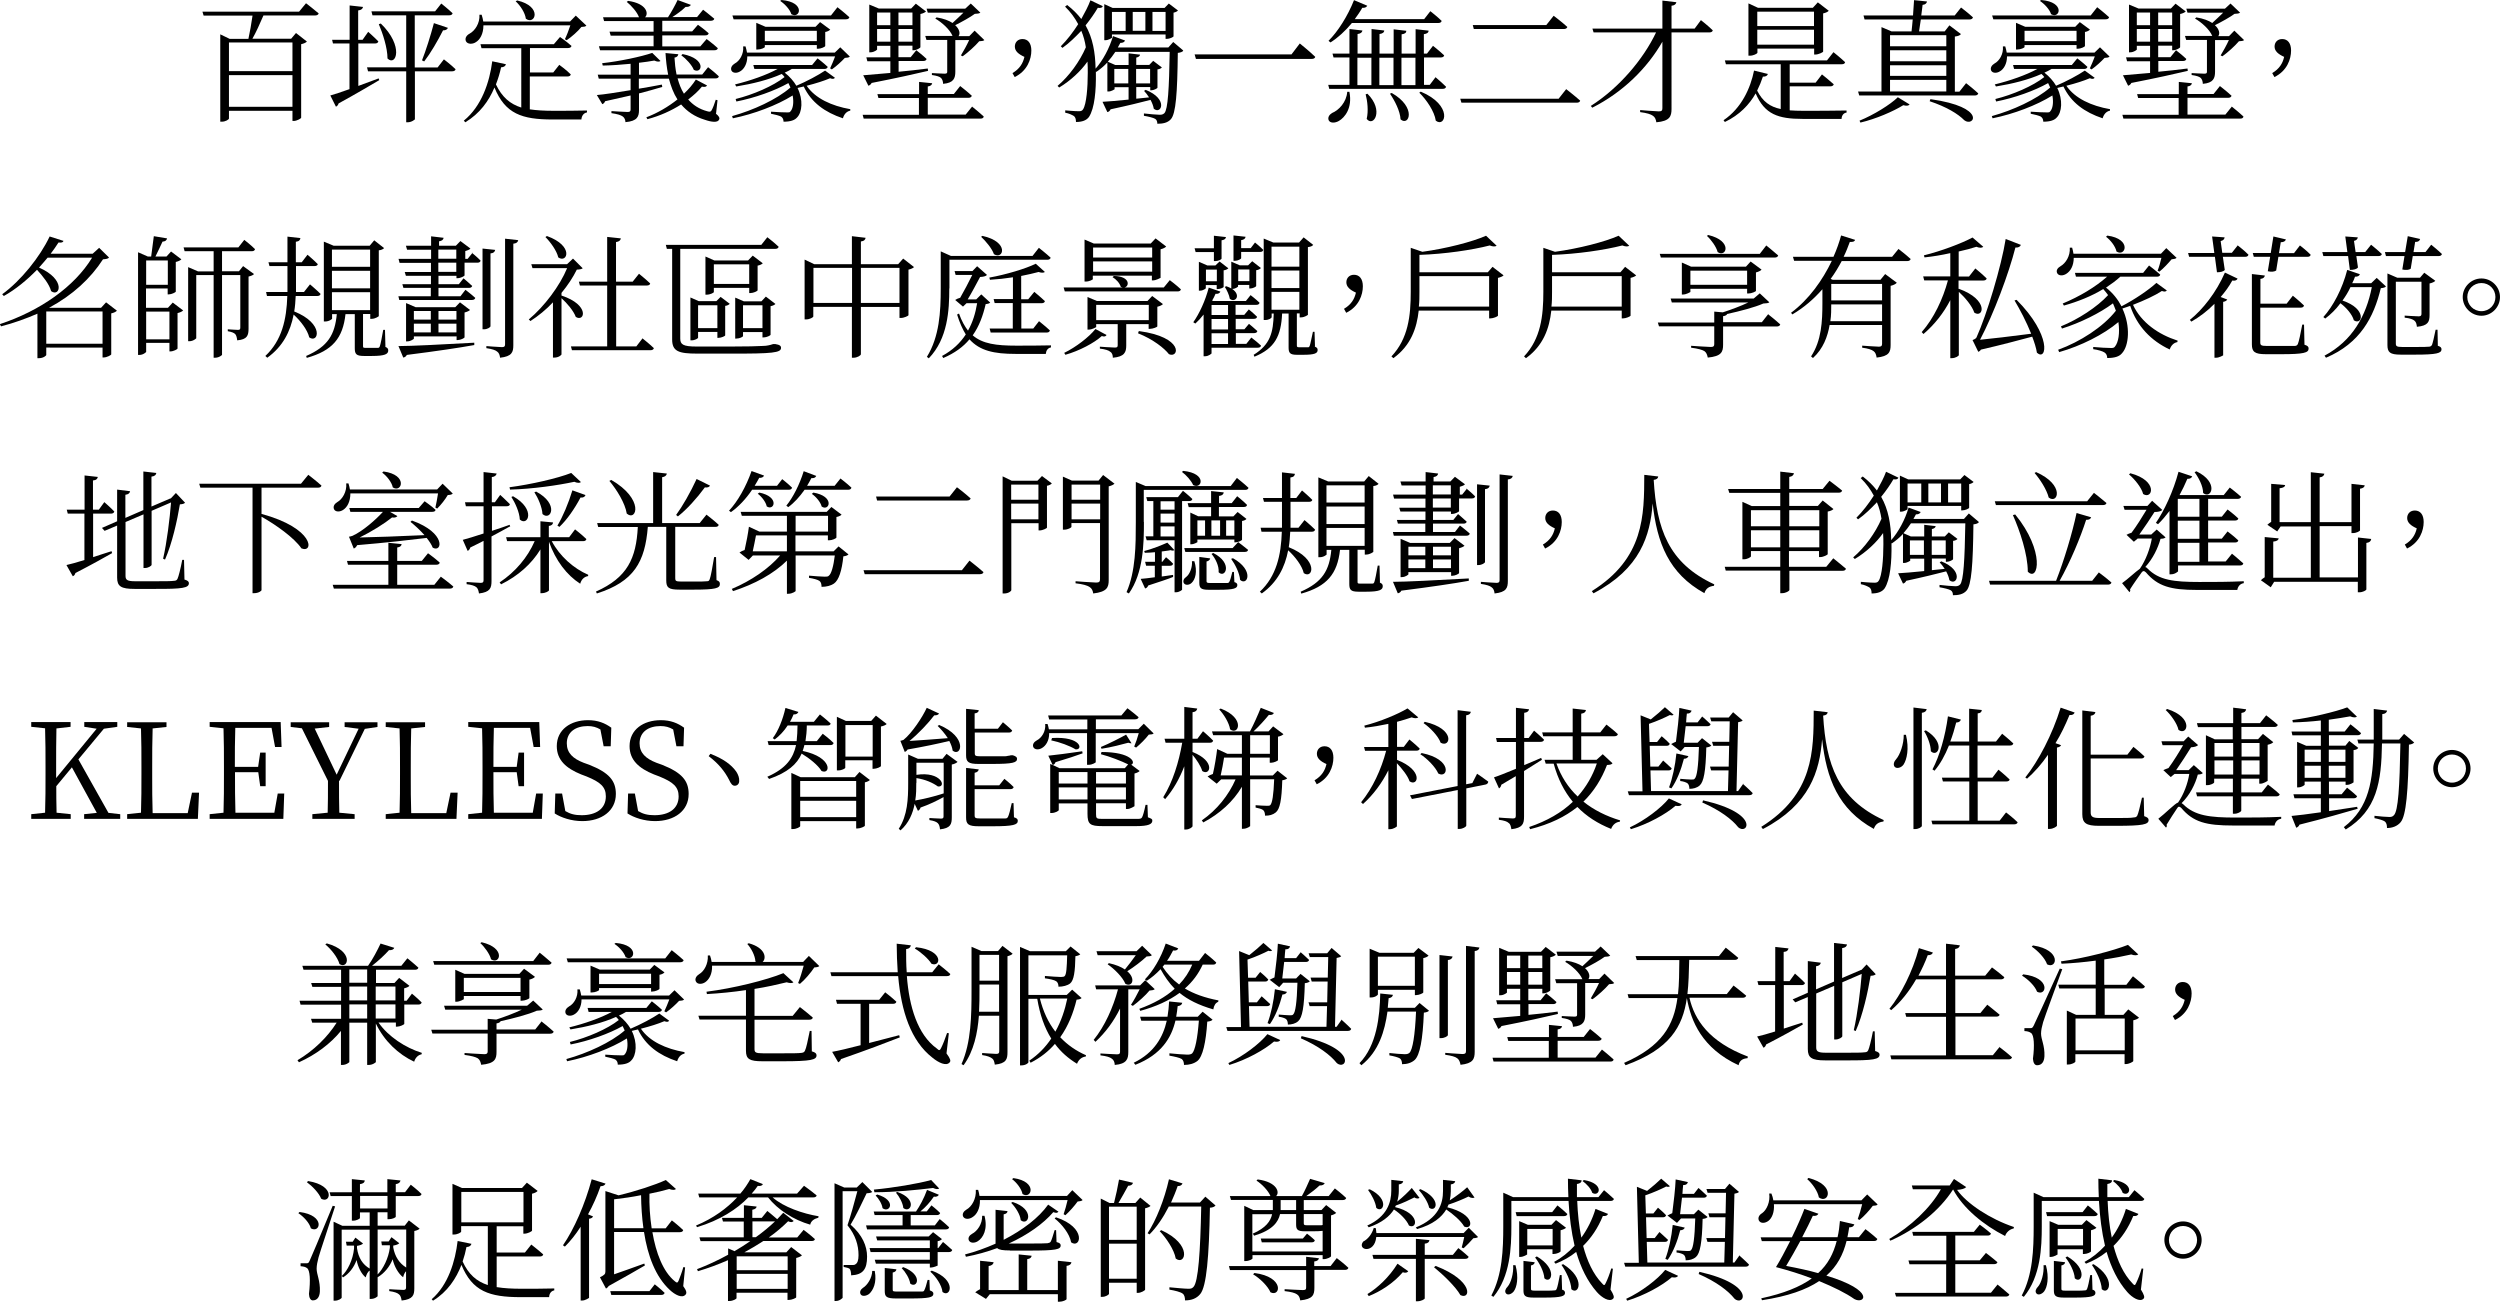 <?xml version="1.0" encoding="UTF-8"?>
<svg id="_圖層_2" data-name="圖層 2" xmlns="http://www.w3.org/2000/svg" viewBox="0 0 169.68 88.35">
  <g id="_圖層_2-2" data-name="圖層 2">
    <g>
      <path d="M20.77,.22s.52,.4,.86,.69c-.03,.1-.13,.14-.25,.14h-3.5c-.23,.54-.51,1.16-.75,1.58h2.63l.33-.39,.74,.58c-.06,.07-.21,.14-.39,.18V7.99c0,.05-.3,.22-.5,.22h-.09v-.69h-4.31v.52c0,.07-.23,.22-.49,.22h-.1V2.33l.64,.31h1.27c.09-.41,.21-1.06,.28-1.58h-3.32l-.08-.27h6.56l.47-.57Zm-5.23,2.66v1.95h4.31v-1.95h-4.31Zm4.31,4.37v-2.15h-4.31v2.15h4.31Z"/>
      <path d="M24.3,5.84c.44-.16,.92-.34,1.4-.52l.04,.12c-.65,.38-1.57,.93-2.76,1.58-.03,.11-.1,.19-.18,.22l-.38-.76c.27-.07,.73-.23,1.3-.43V2.95h-1.12l-.06-.25h1.19V.37l.91,.1c-.03,.12-.1,.21-.33,.24v1.99h.3l.38-.54s.44,.39,.69,.65c-.03,.1-.11,.14-.22,.14h-1.14v2.89Zm5.83-1.81s.5,.38,.79,.67c-.02,.1-.12,.14-.23,.14h-2.53v3.26s-.2,.2-.5,.2h-.09v-3.46h-2.59l-.07-.27h2.66V1.04h-2.29l-.07-.27h4.32l.42-.53s.48,.38,.77,.66c-.03,.1-.11,.14-.24,.14h-2.33v3.54h1.55l.42-.54Zm-4.29-2.44c1.6,1.55,1.04,2.95,.46,2.38,0-.73-.32-1.69-.59-2.33l.13-.04Zm2.8,2.51c.26-.65,.58-1.66,.81-2.53l.95,.32c-.04,.1-.15,.18-.33,.17-.37,.73-.84,1.54-1.28,2.11l-.14-.07Z"/>
      <path d="M35.95,7.42c.46,.07,1,.1,1.6,.1,.52,0,1.71,0,2.29-.02v.13c-.23,.04-.36,.23-.38,.48h-1.95c-2.08,0-3.22-.38-3.95-2.17-.38,.91-1,1.77-1.98,2.36l-.1-.11c1.21-.98,1.75-2.62,1.93-4.03l.93,.2c-.04,.13-.14,.2-.33,.21-.08,.38-.2,.77-.35,1.16,.41,.86,.96,1.33,1.72,1.57V3.27h-2.7l-.07-.27h4.98l.42-.49s.49,.34,.78,.61c-.03,.1-.12,.14-.23,.14h-2.59v1.66h1.58l.41-.52s.5,.36,.78,.65c-.02,.1-.11,.14-.23,.14h-2.55v2.22Zm-3.14-5.69c0,.58-.24,.97-.51,1.13-.23,.16-.58,.15-.68-.07-.08-.21,.05-.4,.26-.51,.35-.19,.7-.7,.66-1.28h.15c.05,.16,.09,.31,.11,.46h5.89l.39-.4,.72,.68c-.07,.07-.16,.08-.34,.09-.23,.29-.67,.68-1,.9l-.12-.07c.12-.24,.27-.63,.37-.94h-5.89ZM35.1,.03c1.76,.41,1.21,1.71,.59,1.24-.05-.4-.37-.89-.69-1.18l.1-.06Z"/>
      <path d="M48.58,7.71c.19,.14,.29,.29,.23,.4-.09,.23-.51,.18-.97,.02-.7-.21-1.22-.58-1.61-1.04-.66,.42-1.45,.78-2.29,1l-.07-.13c.77-.29,1.49-.72,2.11-1.21-.27-.42-.45-.91-.58-1.41h-2.04v.68c.5-.08,1.04-.18,1.56-.28l.03,.16c-.45,.13-.97,.29-1.58,.44v1.12c0,.45-.11,.76-.92,.83,0-.15-.07-.31-.19-.39-.13-.09-.34-.16-.76-.22v-.14s.9,.06,1.09,.06c.16,0,.21-.04,.21-.17v-.95c-.52,.12-1.09,.25-1.73,.39-.04,.11-.11,.17-.19,.2l-.37-.62c.5-.04,1.32-.17,2.29-.33v-.78h-2.16l-.07-.27h2.23v-.74c-.62,.06-1.28,.11-1.89,.12l-.04-.16c1.18-.13,2.64-.44,3.4-.7l.56,.55c-.08,.06-.23,.06-.42-.03-.3,.05-.65,.11-1.04,.15v.81h1.98c-.1-.49-.15-.98-.18-1.47l.87,.08c-.02,.12-.1,.21-.26,.23,.02,.36,.06,.76,.14,1.15h1.74l.4-.5s.46,.36,.73,.62c-.02,.1-.1,.14-.22,.14h-2.58c.1,.36,.23,.72,.43,1.04,.33-.31,.61-.64,.81-.96l.76,.4c-.06,.09-.14,.12-.35,.08-.24,.3-.56,.59-.93,.87,.31,.36,.73,.65,1.29,.8,.17,.05,.23,.04,.29-.05,.09-.15,.22-.49,.29-.73l.12,.03-.1,.91Zm-4.22-4.54v-.75h-2.91l-.08-.27h2.99v-.72h-3.36l-.07-.26h2.44c-.13-.36-.52-.79-.83-1.04l.09-.07c1.28,.18,1.41,.88,1.15,1.11h1.56c.22-.34,.49-.82,.65-1.17l.9,.33c-.05,.1-.17,.15-.36,.14-.22,.22-.57,.48-.9,.69h1.68l.41-.5s.46,.35,.76,.61c-.02,.1-.12,.14-.24,.14h-3.29v.72h2.03l.39-.45s.45,.32,.73,.58c-.03,.1-.1,.14-.23,.14h-2.92v.75h2.58l.43-.5s.47,.35,.76,.62c-.02,.1-.11,.14-.23,.14h-7.76l-.08-.27h3.7Zm1.97,.5c1.67,.33,1.31,1.39,.76,1.07-.13-.33-.53-.76-.85-.99l.09-.08Z"/>
      <path d="M50.72,3.83c0,.51-.23,.87-.48,1.01-.21,.14-.51,.14-.6-.06-.07-.19,.05-.36,.23-.47,.33-.17,.62-.64,.57-1.16h.16c.04,.14,.08,.29,.1,.42h5.96l.37-.36,.65,.63c-.07,.07-.17,.08-.34,.09-.21,.23-.59,.58-.88,.78l-.12-.07c.1-.22,.24-.53,.34-.81h-5.96Zm5.95,1.45c-.07,.08-.15,.1-.33,.03-.39,.17-.99,.36-1.59,.51,.58,.86,1.7,1.37,2.96,1.59v.1c-.25,.05-.42,.24-.5,.52-1.23-.41-2.15-1.08-2.66-2.16-.14,.04-.29,.06-.42,.1,.4,.81,.31,1.66-.03,2-.16,.19-.45,.29-.92,.29,0-.17-.06-.27-.17-.35-.12-.06-.41-.14-.68-.19v-.14c.32,.03,.93,.05,1.13,.05,.09,0,.14,0,.19-.07,.17-.18,.24-.59,.15-1.08-1.07,.67-2.63,1.26-4.06,1.55l-.05-.15c1.42-.39,3.03-1.13,3.96-1.94-.04-.1-.09-.2-.14-.3-.92,.52-2.29,1.01-3.53,1.25l-.05-.17c1.18-.29,2.55-.88,3.32-1.49-.05-.08-.12-.14-.19-.21-.89,.4-1.99,.67-3.09,.85l-.08-.14c1.06-.26,2.11-.63,2.89-1.05h-1.58l-.07-.27h3.99l.37-.45s.42,.32,.69,.58c-.03,.1-.12,.14-.23,.14h-2.21c-.15,.09-.31,.18-.48,.25,.34,.27,.61,.58,.79,.89,.69-.29,1.51-.73,1.95-1.03l.67,.49Zm-6.88-3.97l-.08-.26h6.69l.44-.56s.5,.39,.81,.68c-.03,.1-.11,.14-.24,.14h-7.62Zm5.65,2v-.25h-3.53v.13c0,.05-.26,.17-.49,.17h-.09V1.55l.63,.27h3.39l.31-.32,.69,.51c-.05,.06-.19,.14-.34,.16v.95c0,.06-.3,.19-.49,.19h-.09Zm0-.52v-.7h-3.53v.7h3.53Zm-2.4-2.79c1.67,.14,1.26,1.32,.67,.96-.1-.32-.44-.69-.76-.9l.09-.06Z"/>
      <path d="M65.97,7.23s.5,.4,.8,.68c-.02,.1-.1,.14-.22,.14h-7.93l-.07-.26h3.82v-1.14h-2.75l-.07-.26h2.83v-.83l.89,.09c-.02,.11-.1,.19-.3,.22v.51h1.77l.43-.54s.49,.38,.79,.66c-.03,.1-.12,.14-.24,.14h-2.75v1.14h2.57l.45-.56Zm-7.39-2.12c.4-.03,1.05-.09,1.85-.16v-.79h-1.56l-.07-.27h1.63v-.78h-.9v.26s-.18,.18-.45,.18h-.08V.31l.65,.27h2.19l.32-.33,.69,.53c-.06,.06-.21,.14-.38,.17V3.2c0,.06-.28,.21-.46,.21h-.08v-.31h-.95v.78h.83l.38-.47s.43,.33,.7,.59c-.02,.1-.11,.14-.23,.14h-1.67v.73c.62-.06,1.3-.13,1.98-.22l.02,.16c-.9,.21-2.13,.49-3.83,.82-.05,.1-.13,.16-.22,.19l-.36-.73Zm.95-4.25v.85h.9V.85h-.9Zm.9,1.97v-.86h-.9v.86h.9Zm.55-1.97v.85h.95V.85h-.95Zm.95,1.97v-.86h-.95v.86h.95Zm1.04-1.97l-.08-.27h2.62l.38-.35,.65,.62c-.08,.06-.19,.07-.38,.08-.31,.23-.87,.54-1.33,.77,.31,.28,.35,.58,.23,.74h.73l.36-.37,.66,.64c-.06,.06-.17,.07-.35,.08-.27,.32-.76,.76-1.12,1.02l-.12-.06c.16-.26,.4-.69,.56-1.04h-.94v2.14c0,.45-.11,.77-.83,.83,0-.15-.05-.31-.14-.4-.1-.09-.28-.15-.62-.2v-.13s.71,.04,.86,.04,.18-.04,.18-.13V2.71h-1.41l-.08-.27h1.85c-.18-.44-.72-.92-1.17-1.18l.09-.08c.49,.08,.84,.22,1.08,.38,.24-.22,.52-.48,.74-.7h-2.4Z"/>
      <path d="M68.72,4.96c.49-.29,.71-.66,.81-1.1-.42-.19-.65-.4-.65-.7,0-.28,.19-.51,.52-.51,.37,0,.6,.28,.6,.78,0,.58-.27,1.38-1.13,1.8l-.15-.27Z"/>
      <path d="M80.3,3.46c-.06,.06-.17,.11-.36,.13-.03,2.73-.13,4.12-.47,4.5-.22,.25-.55,.31-.92,.31,0-.15-.04-.26-.14-.33-.13-.08-.47-.16-.77-.21v-.16c.34,.04,.9,.09,1.08,.09,.16,0,.23-.04,.31-.11,.24-.25,.32-1.69,.36-4.16h-3.69c-.15,.23-.32,.45-.51,.67l.5,.22h.91v-.79l.78,.09c-.02,.1-.09,.16-.26,.2v.5h.88l.27-.28,.59,.45c-.04,.05-.16,.12-.3,.13v1.24c0,.05-.25,.18-.42,.18h-.07v-.22h-.95v.79l.87-.09c-.11-.17-.23-.33-.34-.44l.11-.07c1.56,.62,1.06,1.71,.55,1.28-.03-.18-.11-.4-.22-.6-.66,.17-1.54,.39-2.71,.64-.05,.11-.13,.17-.22,.19l-.33-.7c.37-.02,1.01-.07,1.77-.15v-.84h-.95v.14s-.22,.15-.41,.15h-.08v-1.97c-.23,.25-.49,.46-.75,.64l-.03-.02v.09c.02,1.16-.08,2.4-.47,2.99-.17,.23-.46,.34-.88,.34,0-.21-.05-.34-.15-.41-.12-.07-.31-.17-.58-.22v-.16s.61,.06,.93,.06c.14,0,.22-.03,.28-.13,.23-.34,.32-1.49,.32-2.47,0-.26,0-.51-.02-.77-.44,.63-1.15,1.3-1.92,1.76l-.11-.11c.78-.66,1.51-1.66,1.92-2.62-.06-.39-.16-.77-.31-1.12-.39,.41-.81,.83-1.28,1.16l-.11-.11c.42-.42,.83-.95,1.18-1.5-.22-.41-.5-.81-.89-1.19l.14-.11c.39,.3,.7,.61,.96,.95,.25-.45,.48-.88,.62-1.27l.84,.4c-.04,.1-.13,.14-.34,.11-.21,.36-.49,.77-.83,1.19,.49,.86,.66,1.85,.68,2.94,.49-.55,.95-1.4,1.18-2.21l.82,.3c-.04,.1-.15,.17-.32,.16-.05,.1-.11,.21-.17,.31h3.43l.33-.37,.67,.57Zm-4.83-.89s-.23,.16-.45,.16h-.07V.28l.57,.26h3.52l.29-.3,.62,.47c-.04,.06-.16,.12-.3,.15v1.6c0,.06-.28,.18-.46,.18h-.08v-.3h-3.64v.21Zm0-1.75v1.28h.93V.81h-.93Zm.16,3.86v.98h.95v-.98h-.95Zm2.11-2.58V.81h-.86v1.28h.86Zm-.63,2.58v.98h.95v-.98h-.95Zm1.11-3.86v1.28h.89V.81h-.89Z"/>
      <path d="M87.65,3.7l.57-.75s.66,.53,1.05,.91c-.03,.11-.13,.14-.27,.14h-7.83l-.09-.31h6.57Z"/>
      <path d="M97.42,5.23s.45,.38,.73,.66c-.03,.1-.11,.14-.23,.14h-7.7l-.07-.27h1.44v-1.86h-1.08l-.07-.26h1.15V1.97l.88,.1c-.02,.12-.1,.21-.33,.24v1.33h.95V1.97l.86,.1c0,.12-.1,.21-.32,.24v1.33h.96V1.99l.86,.1c0,.13-.09,.21-.32,.24v1.31h.95V1.98l.88,.1c0,.13-.1,.21-.32,.24v1.32h.21l.41-.53s.47,.37,.76,.65c-.02,.1-.12,.14-.24,.14h-1.13v1.86h.39l.4-.53Zm-5.83,1.02c.21,1.09-.32,1.73-.72,1.96-.26,.15-.59,.16-.69-.05-.08-.2,.05-.38,.23-.49,.46-.19,.98-.73,1.03-1.44h.15Zm.16-4.68c-.45,.54-.95,1-1.45,1.31l-.13-.11c.62-.61,1.3-1.67,1.73-2.76l.9,.38c-.05,.09-.16,.16-.34,.14-.15,.27-.33,.52-.51,.77h4.71l.42-.54s.49,.38,.77,.66c-.03,.1-.11,.14-.22,.14h-5.88Zm.38,4.21h.95v-1.86h-.95v1.86Zm.68,.58c1.15,1.14,.41,2.3-.05,1.71,.13-.54,.05-1.21-.07-1.67l.13-.04Zm.81-2.44v1.86h.96v-1.86h-.96Zm.84,2.39c1.72,.98,1.17,2.3,.6,1.79-.03-.56-.4-1.28-.72-1.74l.12-.05Zm.66-2.39v1.86h.95v-1.86h-.95Zm1.31,2.3c2.2,.92,1.68,2.49,1.02,1.97-.09-.63-.63-1.42-1.12-1.9l.1-.07Z"/>
      <path d="M105.78,6.71l.52-.66s.58,.45,.95,.78c-.02,.1-.12,.14-.24,.14h-7.82l-.08-.27h6.67Zm-.83-5.01l.5-.63s.57,.43,.93,.76c-.03,.1-.13,.14-.25,.14h-6.1l-.07-.27h5.01Z"/>
      <path d="M115.45,1.37s.51,.4,.8,.69c-.02,.1-.12,.14-.23,.14h-2.57V7.39c0,.5-.11,.83-1.03,.91-.03-.19-.09-.35-.23-.44-.15-.11-.41-.19-.87-.25v-.14s1.06,.09,1.27,.09c.19,0,.24-.06,.24-.22V2.83c-1.03,1.8-2.68,3.43-4.76,4.48l-.1-.12c1.92-1.22,3.57-3.17,4.43-4.99h-4.24l-.08-.26h4.75V.04l.95,.11c-.03,.13-.12,.22-.33,.24V1.94h1.57l.43-.58Z"/>
      <path d="M121.48,7.49c.27,.02,.57,.03,.89,.03,.67,0,2.26,0,2.96-.02v.14c-.22,.03-.33,.21-.34,.43h-2.65c-1.65,0-2.57-.31-3.18-1.73-.43,.76-1.09,1.46-2.09,1.94l-.09-.12c1.22-.82,1.83-2.18,2.07-3.37l.94,.23c-.04,.12-.14,.19-.34,.18-.1,.31-.23,.63-.39,.95,.38,.75,.88,1.1,1.6,1.25v-3.04h-3.72l-.07-.26h6.93l.44-.56s.5,.4,.79,.68c-.02,.1-.1,.14-.23,.14h-3.53v1.25h1.76l.43-.56s.5,.4,.8,.67c-.03,.1-.12,.14-.24,.14h-2.75v1.62Zm-2.21-3.9c0,.05-.26,.19-.5,.19h-.1V.23l.65,.3h3.72l.34-.37,.74,.57c-.05,.07-.2,.14-.38,.18V3.5c0,.05-.32,.2-.51,.2h-.1v-.4h-3.85v.29Zm0-2.8v.98h3.85V.79h-3.85Zm3.85,2.24v-1.01h-3.85v1.01h3.85Z"/>
      <path d="M133.45,5.65s.5,.39,.82,.69c-.03,.1-.12,.14-.24,.14h-7.84l-.08-.27h1.59V1.84l.68,.29h1.36c.03-.23,.05-.51,.08-.81h-3.27l-.07-.27h3.36c.03-.35,.05-.72,.07-1.04l.88,.09c-.02,.12-.12,.22-.3,.23-.03,.22-.05,.46-.09,.72h2.27l.43-.54s.5,.38,.81,.67c-.03,.1-.12,.14-.23,.14h-3.31c-.04,.29-.08,.58-.12,.81h1.74l.32-.41,.78,.59c-.05,.09-.18,.14-.41,.17v3.74h.31l.44-.56Zm-7.24,2.54c.96-.39,2.09-1.09,2.6-1.59l.8,.49c-.07,.09-.21,.11-.43,.05-.68,.42-1.85,.93-2.91,1.18l-.06-.13Zm2.07-5.8v.75h3.82v-.75h-3.82Zm3.82,1.02h-3.82v.75h3.82v-.75Zm-3.82,1.02v.72h3.82v-.72h-3.82Zm0,1.78h3.82v-.79h-3.82v.79Zm2.75,.52c3.88,.55,2.93,1.93,2.29,1.43-.42-.43-1.21-.91-2.35-1.29l.05-.14Z"/>
      <path d="M136.22,3.83c0,.51-.23,.87-.48,1.01-.21,.14-.51,.14-.6-.06-.07-.19,.05-.36,.23-.47,.33-.17,.62-.64,.57-1.16h.16c.04,.14,.08,.29,.1,.42h5.96l.37-.36,.65,.63c-.07,.07-.17,.08-.34,.09-.21,.23-.59,.58-.88,.78l-.12-.07c.1-.22,.24-.53,.34-.81h-5.96Zm5.95,1.45c-.07,.08-.15,.1-.33,.03-.39,.17-.99,.36-1.59,.51,.58,.86,1.7,1.37,2.96,1.59v.1c-.25,.05-.42,.24-.5,.52-1.23-.41-2.15-1.08-2.66-2.16-.14,.04-.29,.06-.42,.1,.4,.81,.31,1.66-.03,2-.16,.19-.45,.29-.92,.29,0-.17-.06-.27-.17-.35-.12-.06-.41-.14-.68-.19v-.14c.32,.03,.93,.05,1.13,.05,.09,0,.14,0,.19-.07,.17-.18,.24-.59,.15-1.08-1.07,.67-2.63,1.26-4.06,1.55l-.05-.15c1.42-.39,3.03-1.13,3.96-1.94-.04-.1-.09-.2-.14-.3-.92,.52-2.29,1.01-3.53,1.25l-.05-.17c1.18-.29,2.55-.88,3.32-1.49-.05-.08-.12-.14-.19-.21-.89,.4-1.99,.67-3.09,.85l-.08-.14c1.06-.26,2.11-.63,2.89-1.05h-1.58l-.07-.27h3.99l.37-.45s.42,.32,.69,.58c-.03,.1-.12,.14-.23,.14h-2.21c-.15,.09-.31,.18-.48,.25,.34,.27,.61,.58,.79,.89,.69-.29,1.51-.73,1.95-1.03l.67,.49Zm-6.88-3.97l-.08-.26h6.69l.44-.56s.5,.39,.81,.68c-.03,.1-.11,.14-.24,.14h-7.62Zm5.65,2v-.25h-3.53v.13c0,.05-.26,.17-.49,.17h-.09V1.55l.63,.27h3.39l.31-.32,.69,.51c-.05,.06-.19,.14-.34,.16v.95c0,.06-.3,.19-.49,.19h-.09Zm0-.52v-.7h-3.53v.7h3.53Zm-2.4-2.79c1.67,.14,1.26,1.32,.67,.96-.1-.32-.44-.69-.76-.9l.09-.06Z"/>
      <path d="M151.47,7.23s.5,.4,.8,.68c-.02,.1-.1,.14-.22,.14h-7.93l-.07-.26h3.82v-1.14h-2.75l-.07-.26h2.83v-.83l.89,.09c-.02,.11-.1,.19-.3,.22v.51h1.77l.43-.54s.49,.38,.79,.66c-.03,.1-.12,.14-.24,.14h-2.75v1.14h2.57l.45-.56Zm-7.39-2.12c.4-.03,1.05-.09,1.85-.16v-.79h-1.56l-.07-.27h1.63v-.78h-.9v.26s-.18,.18-.45,.18h-.08V.31l.65,.27h2.19l.32-.33,.69,.53c-.06,.06-.21,.14-.38,.17V3.2c0,.06-.28,.21-.46,.21h-.08v-.31h-.95v.78h.83l.38-.47s.43,.33,.7,.59c-.02,.1-.11,.14-.23,.14h-1.67v.73c.62-.06,1.3-.13,1.98-.22l.02,.16c-.9,.21-2.13,.49-3.83,.82-.05,.1-.13,.16-.22,.19l-.36-.73Zm.95-4.25v.85h.9V.85h-.9Zm.9,1.97v-.86h-.9v.86h.9Zm.55-1.97v.85h.95V.85h-.95Zm.95,1.97v-.86h-.95v.86h.95Zm1.04-1.97l-.08-.27h2.62l.38-.35,.65,.62c-.08,.06-.19,.07-.38,.08-.31,.23-.87,.54-1.33,.77,.31,.28,.35,.58,.23,.74h.73l.36-.37,.66,.64c-.06,.06-.17,.07-.35,.08-.27,.32-.76,.76-1.12,1.02l-.12-.06c.16-.26,.4-.69,.56-1.04h-.94v2.14c0,.45-.11,.77-.83,.83,0-.15-.05-.31-.14-.4-.1-.09-.28-.15-.62-.2v-.13s.71,.04,.86,.04,.18-.04,.18-.13V2.71h-1.41l-.08-.27h1.85c-.18-.44-.72-.92-1.17-1.18l.09-.08c.49,.08,.84,.22,1.08,.38,.24-.22,.52-.48,.74-.7h-2.4Z"/>
      <path d="M154.22,4.96c.49-.29,.71-.66,.81-1.1-.42-.19-.65-.4-.65-.7,0-.28,.19-.51,.52-.51,.37,0,.6,.28,.6,.78,0,.58-.27,1.38-1.13,1.8l-.15-.27Z"/>
      <path d="M7.94,21.08c-.05,.07-.2,.15-.39,.19v2.78c0,.05-.3,.21-.5,.21h-.09v-.67H3.14v.5c0,.05-.2,.22-.49,.22h-.11v-3.02c-.76,.33-1.58,.63-2.47,.86l-.08-.15c2.75-.91,5.07-2.55,6.26-4.51H3.23c-.18,.22-.38,.44-.58,.67,1.86,.82,1.41,2.04,.82,1.6-.12-.47-.58-1.04-.96-1.45-.67,.69-1.46,1.34-2.25,1.78l-.11-.12c1.26-.91,2.57-2.54,3.22-3.92l.94,.3c-.04,.1-.11,.13-.34,.11-.15,.25-.34,.5-.53,.76h2.85l.44-.4,.67,.66c-.07,.08-.17,.1-.41,.12-.84,1.3-2.06,2.43-3.66,3.29h3.53l.34-.37,.74,.57Zm-.98,2.25v-2.19H3.14v2.19h3.82Z"/>
      <path d="M11.73,20.54l.7,.53c-.06,.07-.21,.14-.38,.18v2.4c0,.06-.29,.2-.47,.2h-.08v-.58h-1.58v.62s-.18,.2-.46,.2h-.09v-6.97l.66,.29h.23c.05-.39,.13-.97,.18-1.38l.9,.15c-.03,.13-.12,.21-.31,.22-.14,.3-.32,.69-.48,1.01h.75l.31-.34,.7,.53c-.06,.07-.21,.14-.38,.18v2.01c0,.05-.29,.19-.47,.19h-.08v-.4h-1.47v1.31h1.49l.32-.35Zm-1.81-2.86v1.65h1.47v-1.65h-1.47Zm1.58,5.35v-1.88h-1.58v1.88h1.58Zm3.57-5.99v1.37h1.15l.28-.35,.74,.54c-.05,.07-.2,.13-.37,.17v3.53c0,.46-.08,.74-.77,.8-.02-.17-.05-.32-.13-.42-.09-.09-.23-.15-.51-.2v-.13s.56,.04,.69,.04c.13,0,.16-.04,.16-.16v-3.56h-1.24v5.42s-.18,.19-.48,.19h-.09v-5.61h-1.18v4.29s-.18,.2-.48,.2h-.07v-5.03l.67,.29h1.06v-1.37h-1.97l-.07-.26h3.72l.4-.51s.46,.36,.73,.63c-.03,.1-.1,.14-.22,.14h-2.01Z"/>
      <path d="M20.07,20.09c-.02,.36-.04,.71-.1,1.05,2.06,.82,1.65,2.2,1.02,1.76-.12-.51-.59-1.12-1.06-1.55-.22,1.15-.73,2.17-1.79,2.93l-.13-.12c1.12-1.05,1.44-2.47,1.49-4.07h-1.38l-.06-.27h1.45v-1.76h-1.22l-.07-.26h1.29v-1.74l.88,.1c-.02,.13-.08,.22-.31,.25v1.39h.4l.39-.51s.44,.37,.7,.64c-.02,.09-.11,.13-.23,.13h-1.25v1.76h.54l.41-.52s.44,.37,.72,.65c-.03,.1-.11,.14-.23,.14h-1.44Zm6.08,3.45c.17,.07,.2,.14,.2,.25,0,.24-.22,.37-1.11,.37h-.54c-.53,0-.62-.14-.62-.53v-2.31h-.63c-.18,1.63-.88,2.48-2.63,2.97l-.04-.13c1.47-.64,1.95-1.44,2.08-2.84h-.32v.32s-.18,.18-.47,.18h-.09v-5.42l.67,.28h2.44l.31-.37,.67,.53c-.06,.06-.16,.13-.36,.15v4.47s-.22,.18-.49,.18h-.09v-.33h-.49v2.18c0,.11,.02,.12,.19,.12h.82c.07,0,.1-.03,.13-.11,.05-.13,.15-.63,.23-1.11h.12l.03,1.13Zm-3.62-6.6v1.17h2.59v-1.17h-2.59Zm2.59,1.44h-2.59v1.19h2.59v-1.19Zm-2.59,2.67h2.59v-1.22h-2.59v1.22Z"/>
      <path d="M32.02,17.15s.37,.3,.6,.54c-.02,.1-.11,.14-.22,.14h-.87v.86c0,.05-.28,.19-.46,.19h-.09v-.16h-1.22v.57h1.38l.32-.4s.36,.3,.59,.52c-.03,.09-.11,.13-.22,.13h-2.07v.57h1.49l.34-.44s.41,.31,.67,.55c-.03,.1-.12,.14-.23,.14h-4.93l-.06-.25h2.2v-.57h-1.86l-.07-.25h1.94v-.57h-1.7l-.08-.26h1.78v-.62h-2.13l-.07-.27h2.21v-.62h-1.63l-.08-.27h1.71v-.64l.85,.1c-.02,.12-.1,.21-.31,.24v.3h1.14l.31-.32,.68,.51c-.05,.07-.2,.13-.35,.17v.53h.16l.33-.41Zm-4.99,6.34c.89,0,2.97-.11,5.16-.23v.16c-1.06,.19-2.53,.41-4.58,.67-.05,.11-.14,.16-.24,.18l-.33-.79Zm3.96-.41v-.25h-2.9v.16s-.18,.18-.45,.18h-.08v-2.6l.65,.28h2.69l.32-.33,.68,.52c-.05,.06-.21,.13-.37,.17v1.68c0,.06-.28,.19-.46,.19h-.08Zm-2.9-1.97v.58h1.15v-.58h-1.15Zm0,1.45h1.15v-.59h-1.15v.59Zm1.66-5h1.22v-.62h-1.22v.62Zm1.22,.27h-1.22v.62h1.22v-.62Zm-1.21,3.28v.58h1.22v-.58h-1.22Zm1.22,1.45v-.59h-1.22v.59h1.22Zm2.31-.42c0,.08-.23,.21-.43,.21h-.11v-5.48l.86,.09c-.03,.13-.1,.22-.32,.24v4.94Zm1.88-5.83c-.03,.13-.12,.21-.33,.23v6.89c0,.48-.1,.76-.9,.85-.02-.18-.07-.33-.2-.42-.12-.1-.33-.17-.73-.23v-.14s.88,.07,1.06,.07c.16,0,.21-.05,.21-.19v-7.17l.89,.1Z"/>
      <path d="M38.11,20.06c1.95,.64,1.57,1.83,.97,1.45-.15-.41-.59-.93-.97-1.27v3.81c0,.05-.2,.22-.48,.22h-.1v-3.75c-.47,.5-1,.93-1.53,1.27l-.11-.11c1.05-.87,2.12-2.3,2.6-3.48h-2.35l-.08-.27h2.43l.4-.38,.66,.66c-.08,.06-.2,.08-.4,.09-.25,.51-.61,1.06-1.04,1.58v.18Zm-.99-4.04c1.87,.67,1.38,1.88,.77,1.45-.1-.45-.53-1.04-.87-1.38l.1-.07Zm6.48,6.94s.49,.39,.78,.67c-.03,.1-.11,.14-.24,.14h-5.32l-.07-.26h2.46v-4.13h-1.85l-.07-.26h1.92v-3.04l.93,.1c-.03,.13-.11,.22-.33,.25v2.69h1.13l.43-.54s.47,.38,.76,.66c-.02,.1-.11,.14-.24,.14h-2.07v4.13h1.37l.43-.56Z"/>
      <path d="M52.61,23.35c.32,.05,.4,.13,.4,.26,0,.33-.54,.4-3.48,.39h-2.22c-1.26,0-1.69-.16-1.69-.96v-6.15h-.36l-.07-.27h6.48l.41-.52s.48,.37,.77,.65c-.03,.1-.11,.14-.23,.14h-6.45v6.08c0,.4,.17,.55,1.1,.55h2.33c1.04,0,1.88-.02,2.16-.04,.18,0,.28-.02,.39-.04,.08-.02,.21-.04,.33-.09h.14Zm-3.92-.41v-.41h-1.31v.39c0,.05-.22,.18-.44,.18h-.08v-2.91l.57,.25h1.19l.29-.29,.62,.47c-.04,.05-.17,.13-.31,.14v2c0,.05-.27,.17-.45,.17h-.08Zm0-.67v-1.55h-1.31v1.55h1.31Zm2.16-2.73h-2.4v.28c0,.05-.25,.18-.49,.18h-.08v-2.59l.61,.27h2.28l.32-.33,.68,.52c-.05,.06-.19,.13-.35,.16v1.67c0,.06-.29,.19-.48,.19h-.09v-.35Zm0-.27v-1.33h-2.4v1.33h2.4Zm.9,3.64v-.37h-1.32v.27c0,.05-.23,.17-.45,.17h-.08v-2.78l.58,.25h1.2l.3-.32,.65,.5c-.04,.05-.18,.13-.33,.15v1.94c0,.05-.27,.18-.45,.18h-.08Zm0-.64v-1.55h-1.32v1.55h1.32Z"/>
      <path d="M62.04,18.12c-.05,.07-.2,.14-.38,.18v3.09c0,.05-.31,.19-.51,.19h-.1v-.75h-2.62v3.21c0,.09-.26,.24-.49,.24h-.12v-3.45h-2.62v.65c0,.06-.24,.2-.5,.2h-.09v-4.06l.65,.31h2.56v-1.9l.93,.11c-.02,.12-.09,.22-.32,.25v1.54h2.53l.34-.38,.74,.58Zm-4.21,2.44v-2.38h-2.62v2.38h2.62Zm3.22,0v-2.38h-2.62v2.38h2.62Z"/>
      <path d="M64.43,19.58c0,1.48-.1,3.4-1.39,4.74l-.13-.1c.85-1.37,.94-3.05,.94-4.64v-2.52l.69,.31h5.54l.43-.55s.5,.39,.8,.67c-.02,.1-.12,.14-.23,.14h-6.64v1.94Zm2.79,.94c-.05,.07-.14,.1-.32,.12-.18,.78-.44,1.5-.88,2.12,.67,.58,1.61,.7,2.94,.7,.55,0,1.77,0,2.37-.02v.14c-.22,.04-.33,.22-.35,.44h-2.06c-1.44,0-2.42-.21-3.12-.99-.42,.51-1.01,.94-1.78,1.27l-.08-.14c.72-.39,1.23-.88,1.61-1.46-.22-.36-.42-.8-.59-1.35l.13-.07c.17,.49,.38,.86,.61,1.16,.32-.56,.51-1.19,.62-1.86h-.72l-.24,.23-.53-.45c.08-.06,.22-.12,.34-.15,.25-.43,.59-1.08,.82-1.55h-1.13l-.07-.26h1.21l.32-.33,.67,.59c-.07,.09-.26,.13-.47,.14-.22,.41-.56,1.06-.84,1.52h.58l.34-.34,.6,.55Zm-.54-4.51c1.86,.41,1.42,1.65,.78,1.24-.13-.38-.55-.88-.87-1.18l.09-.06Zm2.06,6.28v-1.72h-1.23l-.07-.27h1.31v-1.48c-.5,.08-1.05,.14-1.56,.17l-.04-.15c1.12-.2,2.46-.6,3.15-.94l.62,.56c-.08,.06-.23,.07-.43,0-.32,.09-.74,.18-1.18,.27v1.58h.48l.41-.5s.44,.36,.72,.63c-.02,.1-.11,.14-.23,.14h-1.37v1.72h.81l.39-.5s.46,.36,.74,.63c-.03,.1-.1,.14-.22,.14h-3.8l-.07-.27h1.6Z"/>
      <path d="M79.39,19.01s.47,.35,.76,.63c-.02,.1-.11,.14-.23,.14h-7.65l-.08-.27h4.01s-.08-.02-.13-.04c-.07-.25-.32-.52-.56-.66l.09-.08c1.12,.02,1.07,.71,.72,.78h2.67l.41-.5Zm-4.29,3.73c-.05,.09-.13,.13-.32,.07-.52,.47-1.52,1-2.47,1.27l-.08-.13c.8-.39,1.68-1.07,2.12-1.62l.76,.41Zm-.91-3.82c0,.06-.25,.19-.5,.19h-.08v-2.85l.63,.27h3.86l.33-.35,.72,.55c-.05,.07-.21,.15-.38,.19v1.94s-.31,.17-.5,.17h-.09v-.32h-4.01v.22Zm2.25,3.08v1.45c0,.46-.12,.76-.91,.83,0-.16-.04-.32-.17-.4-.11-.1-.32-.17-.71-.22v-.13s.84,.06,1.02,.06c.15,0,.19-.04,.19-.16v-1.43h-1.46v.2s-.26,.17-.5,.17h-.09v-2.21l.64,.27h3.43l.32-.34,.73,.55c-.05,.06-.2,.14-.38,.18v1.33c0,.05-.31,.17-.5,.17h-.09v-.32h-1.53Zm-2.25-5.2v.68h4.01v-.68h-4.01Zm4.01,1.64v-.7h-4.01v.7h4.01Zm-3.8,3.29h3.57v-1.04h-3.57v1.04Zm2.9,.74c3.07,.41,2.74,1.87,2.04,1.57-.31-.4-1.07-1.01-2.1-1.42l.05-.14Z"/>
      <path d="M82.23,23.62v.37s-.18,.19-.45,.19h-.09v-2.83c-.18,.23-.37,.44-.56,.61l-.14-.09c.41-.58,.82-1.46,1.05-2.35l.79,.27c-.04,.1-.14,.17-.33,.15-.07,.16-.14,.32-.23,.46l.06,.03h2.23l.32-.4s.39,.3,.61,.52c-.03,.1-.1,.14-.22,.14h-1.41v.68h.59l.31-.37s.33,.27,.56,.5c-.02,.1-.1,.14-.23,.14h-1.22v.71h.59l.31-.37s.34,.27,.57,.49c-.02,.1-.11,.14-.23,.14h-1.23v.73h.71l.34-.43s.41,.31,.66,.55c-.02,.1-.11,.14-.23,.14h-3.13Zm-1.15-6.77h1.31v-.85l.82,.09c-.02,.12-.1,.19-.3,.22v1.24c0,.06-.23,.17-.41,.17h-.11v-.61h-1.24l-.07-.26Zm1.71,.91l.58,.45c-.04,.05-.17,.12-.32,.14v1.12c0,.05-.24,.15-.4,.15h-.07v-.27h-.74v.22s-.16,.16-.4,.16h-.07v-1.96l.58,.25h.54l.28-.27Zm-.2,1.33v-.79h-.74v.79h.74Zm-.36,1.61v.68h1.12v-.68h-1.12Zm1.12,.95h-1.12v.71h1.12v-.71Zm0,.97h-1.12v.73h1.12v-.73Zm-.11-3.19c.13,.04,.24,.1,.33,.15v-1.82l.58,.25h.56l.28-.28,.59,.46c-.04,.06-.17,.13-.32,.15v1.07c0,.05-.23,.17-.4,.17h-.07v-.24h-.76v.11s-.16,.16-.4,.16c.64,.44,.2,.97-.16,.67-.04-.26-.21-.61-.34-.81l.1-.04Zm1-1.91c0,.06-.23,.18-.41,.18h-.11v-1.72l.82,.09c-.02,.12-.1,.2-.3,.23v.54h.65l.29-.38s.35,.28,.56,.5c-.02,.1-.1,.14-.22,.14h-1.28v.42Zm-.2,.77v.79h.76v-.79h-.76Zm5.19,5.23c.17,.07,.2,.13,.2,.24,0,.22-.21,.32-.97,.32h-.44c-.48,0-.56-.14-.56-.5v-2.3h-.44c-.07,1.52-.49,2.36-1.88,2.93l-.05-.13c1.13-.7,1.33-1.51,1.36-2.8h-.14v.25c0,.05-.17,.19-.45,.19h-.09v-5.53l.65,.27h1.75l.31-.35,.65,.51c-.05,.07-.16,.13-.36,.15v4.6s-.22,.17-.46,.17h-.1v-.27h-.19v2.17c0,.1,.02,.13,.16,.13h.6c.06,0,.08-.02,.11-.09,.05-.12,.13-.56,.22-.96h.11l.03,.98Zm-2.93-6.78v1.36h1.89v-1.36h-1.89Zm1.89,1.62h-1.89v1.19h1.89v-1.19Zm-1.89,2.66h1.89v-1.21h-1.89v1.21Z"/>
      <path d="M91.22,20.96c.49-.29,.71-.66,.81-1.1-.42-.19-.65-.4-.65-.7,0-.28,.19-.51,.52-.51,.37,0,.6,.28,.6,.78,0,.58-.27,1.38-1.13,1.8l-.15-.27Z"/>
      <path d="M102.05,18.69c-.05,.06-.2,.13-.38,.17v2.57c-.02,.05-.32,.18-.51,.18h-.09v-.53h-4.78c-.13,1.19-.53,2.37-1.72,3.23l-.13-.12c1.14-1.21,1.31-2.75,1.31-4.38v-2.99l.79,.27c1.61-.22,3.37-.67,4.32-1.09l.72,.68c-.08,.06-.25,.07-.47-.02-1.21,.31-3.03,.58-4.77,.64v1.18h4.64l.32-.37,.75,.58Zm-.98,2.12v-2.07h-4.73v1.07c0,.32,0,.66-.04,1h4.76Z"/>
      <path d="M111.05,18.69c-.05,.06-.2,.13-.38,.17v2.57c-.02,.05-.32,.18-.51,.18h-.09v-.53h-4.78c-.13,1.19-.53,2.37-1.72,3.23l-.13-.12c1.14-1.21,1.31-2.75,1.31-4.38v-2.99l.79,.27c1.61-.22,3.37-.67,4.32-1.09l.72,.68c-.08,.06-.25,.07-.47-.02-1.21,.31-3.03,.58-4.77,.64v1.18h4.64l.32-.37,.75,.58Zm-.98,2.12v-2.07h-4.73v1.07c0,.32,0,.66-.04,1h4.76Z"/>
      <path d="M120.02,21.34s.5,.39,.81,.68c-.03,.1-.12,.14-.25,.14h-3.63v1.23c0,.5-.11,.79-1.04,.88-.04-.19-.09-.34-.23-.44-.15-.09-.43-.17-.9-.23v-.13s1.13,.08,1.34,.08c.17,0,.23-.05,.23-.19v-1.21h-3.75l-.08-.26h3.83v-.74l.58,.05c.56-.18,1.23-.43,1.73-.67h-5.19l-.08-.27h5.64l.41-.35,.65,.61c-.08,.06-.2,.07-.41,.08-.58,.26-1.59,.52-2.45,.71-.04,.08-.13,.13-.28,.15v.41h2.63l.44-.56Zm-7.29-3.85l-.08-.26h6.79l.44-.57s.5,.4,.81,.68c-.03,.1-.12,.14-.24,.14h-7.71Zm5.85,2.43v-.32h-3.85v.22s-.27,.17-.5,.17h-.08v-2.17l.63,.28h3.72l.32-.35,.74,.55c-.05,.07-.21,.15-.38,.19v1.25c0,.05-.31,.18-.5,.18h-.09Zm0-.59v-.96h-3.85v.96h3.85Zm-2.64-3.38c1.69,.4,1.23,1.56,.64,1.16-.09-.36-.44-.84-.73-1.1l.09-.06Z"/>
      <path d="M128.87,16.91s.5,.38,.81,.67c-.03,.1-.12,.14-.24,.14h-4.44c-.22,.41-.46,.82-.75,1.21l.14,.06h3.24l.32-.39,.79,.59c-.06,.08-.23,.17-.42,.21v4.01c0,.48-.1,.77-.95,.86-.03-.2-.08-.35-.21-.44-.13-.1-.37-.18-.77-.23v-.14s.95,.07,1.13,.07c.17,0,.22-.05,.22-.2v-1.27h-3.56c-.14,.79-.43,1.6-1.13,2.24l-.13-.11c.71-1.07,.77-2.39,.77-3.61v-.95c-.57,.65-1.24,1.24-2.04,1.71l-.09-.11c1.21-.9,2.14-2.21,2.77-3.53h-2.56l-.08-.27h2.75c.22-.49,.39-.98,.52-1.45l.95,.3c-.04,.11-.12,.15-.36,.14-.12,.32-.25,.67-.42,1.01h3.29l.44-.54Zm-1.13,4.89v-1.14h-3.45c0,.35,0,.75-.06,1.14h3.51Zm-3.45-2.53v1.12h3.45v-1.12h-3.45Z"/>
      <path d="M132.95,19.6c2.07,.75,1.67,2.03,1.05,1.62-.15-.46-.63-1.03-1.05-1.41v4.29c0,.05-.21,.21-.49,.21h-.09v-3.94c-.45,.87-1.06,1.65-1.82,2.3l-.12-.13c.83-.95,1.44-2.24,1.78-3.51h-1.61l-.07-.27h1.84v-1.58c-.58,.13-1.17,.23-1.75,.29l-.04-.14c1.15-.28,2.58-.82,3.3-1.21l.73,.63c-.08,.08-.25,.09-.47,0-.33,.11-.75,.22-1.2,.32v1.7h.7l.43-.55s.48,.39,.77,.68c-.02,.1-.12,.14-.24,.14h-1.67v.58Zm3.92,.75c2.4,2.41,2.06,4.2,1.38,3.59-.05-.32-.17-.7-.32-1.09-.86,.23-2.09,.56-3.48,.88-.05,.08-.12,.13-.18,.15l-.39-.8s.22-.07,.27-.18c.7-1.55,1.69-4.84,1.98-6.68l1.03,.4c-.04,.12-.17,.2-.37,.18-.45,1.77-1.47,4.49-2.4,6.26,.76-.07,2.07-.23,3.47-.41-.32-.8-.76-1.64-1.13-2.26l.14-.04Z"/>
      <path d="M140.75,17.48c0,.57-.23,.93-.5,1.1-.22,.15-.53,.16-.63-.05-.08-.19,.04-.35,.23-.46,.35-.2,.67-.69,.63-1.26h.16c.04,.14,.07,.27,.09,.41h5.94l.36-.38,.7,.66c-.07,.07-.17,.08-.34,.1-.21,.25-.55,.62-.83,.84l-.12-.07c.09-.21,.19-.58,.26-.87h-5.96Zm6.32,2.23c-.07,.08-.14,.11-.34,.04-.47,.31-1.21,.65-1.96,.94,.56,1.2,1.72,2.01,3.03,2.43l-.02,.1c-.23,.04-.42,.21-.52,.5-1.26-.59-2.21-1.57-2.68-2.96-.18,.06-.36,.13-.53,.18,.57,1.22,.44,2.54-.03,3.04-.18,.22-.5,.32-1,.32,0-.19-.08-.31-.19-.38-.12-.08-.44-.18-.76-.22v-.15c.36,.04,1.01,.07,1.22,.07,.13,0,.2-.02,.25-.09,.24-.28,.35-.93,.24-1.67-1.02,.86-2.55,1.62-4.02,2.04l-.07-.16c1.49-.54,3.06-1.55,3.92-2.65-.06-.17-.13-.33-.2-.5-.88,.66-2.24,1.33-3.46,1.71l-.07-.15c1.16-.47,2.46-1.31,3.2-2.12-.1-.14-.21-.28-.33-.41-.79,.48-1.71,.85-2.67,1.12l-.08-.14c1.14-.47,2.24-1.13,3.01-1.82h-2.11l-.07-.26h4.63l.4-.5s.46,.35,.76,.62c-.02,.1-.11,.14-.23,.14h-2.48c-.29,.27-.61,.5-.97,.74,.47,.37,.81,.81,1.05,1.27,.86-.44,1.85-1.11,2.37-1.59l.74,.54Zm-4.04-3.72c1.69,.23,1.23,1.48,.62,1.08-.07-.35-.41-.78-.71-1l.09-.08Z"/>
      <path d="M151.87,16.65s.47,.36,.74,.64c-.03,.1-.11,.14-.23,.14h-1.51l.13,.89c-.08,.11-.29,.16-.53,.16l-.14-1.05h-1.75l-.07-.26h1.78l-.15-1.12,.85,.06c-.02,.12-.08,.21-.27,.25l.11,.8h.65l.41-.52Zm-3.24,5.06c.86-.68,1.8-1.87,2.38-3.21l.86,.41c-.04,.1-.16,.17-.36,.13-.22,.41-.5,.78-.79,1.12l.45,.17c-.04,.07-.12,.13-.28,.16v3.63s-.26,.16-.48,.16h-.11v-3.66c-.49,.5-1.04,.91-1.57,1.21l-.1-.12Zm7.79,1.69c.22,.07,.27,.14,.27,.26,0,.28-.32,.38-1.85,.38h-1.05c-.76,0-.95-.16-.95-.67v-4.77l.88,.1c-.02,.12-.1,.21-.3,.23v1.68h1.78l.42-.54s.47,.38,.76,.67c-.03,.1-.11,.14-.23,.14h-2.74v2.35c0,.2,.05,.25,.45,.25h.98c.45,0,.79,0,.93,0,.11-.02,.14-.04,.19-.13,.07-.16,.19-.73,.3-1.32h.12l.03,1.38Zm-.33-6.75s.47,.36,.74,.64c-.02,.1-.1,.14-.22,.14h-1.97l-.15,.93c-.11,.08-.32,.11-.57,.05l.16-.98h-1.11l-.07-.26h1.22l.18-1.12,.85,.2c-.04,.11-.13,.19-.35,.19l-.12,.74h1.02l.4-.52Z"/>
      <path d="M159.35,17.38h-1.66l-.07-.27h1.7l-.14-1.06,.85,.06c-.02,.11-.08,.2-.26,.24l.11,.76h.65l.4-.5s.45,.36,.73,.63c-.02,.1-.11,.14-.23,.14h-1.5l.11,.77c-.08,.12-.29,.17-.55,.17l-.12-.94Zm1.96,1.48l.63,.58c-.06,.07-.16,.1-.35,.12-.48,1.99-1.41,3.74-3.72,4.72l-.1-.14c1.89-1.01,2.83-2.7,3.21-4.65h-1.45c-.15,.33-.34,.63-.54,.91,1.7,.57,1.34,1.72,.77,1.34-.11-.4-.5-.85-.91-1.16-.31,.42-.66,.76-1.03,1.04l-.13-.1c.66-.73,1.29-1.91,1.62-3.2l.86,.29c-.03,.1-.14,.18-.33,.17-.05,.15-.12,.31-.19,.44h1.29l.36-.35Zm1.88-1.48h-1.25l-.07-.27h1.37l.18-1.08,.84,.19c-.03,.12-.13,.21-.34,.2l-.11,.69h.81l.39-.5s.45,.36,.73,.63c-.03,.1-.11,.14-.23,.14h-1.75l-.14,.86c-.11,.08-.32,.11-.57,.05l.15-.92Zm2.25,6.08c.21,.07,.27,.13,.27,.25,0,.26-.32,.36-1.77,.36h-1c-.73,0-.9-.16-.9-.65v-4.86l.67,.29h1.54l.29-.34,.75,.55c-.05,.06-.2,.14-.39,.18v2.13c0,.46-.09,.74-.86,.81-.02-.17-.05-.32-.16-.41-.11-.1-.31-.17-.67-.21v-.14s.76,.05,.95,.05c.14,0,.19-.05,.19-.17v-2.18h-1.74v4.19c0,.18,.05,.24,.43,.24h.93c.43,0,.76,0,.89-.02,.1,0,.14-.04,.2-.11,.05-.12,.16-.58,.25-1.04h.13l.02,1.08Z"/>
      <path d="M167.15,20.16c0-.69,.58-1.26,1.27-1.26s1.26,.57,1.26,1.26-.57,1.27-1.26,1.27-1.27-.58-1.27-1.27Zm.31,0c0,.53,.42,.96,.96,.96s.95-.43,.95-.96-.42-.95-.95-.95-.96,.42-.96,.95Z"/>
      <path d="M6.3,37.82c.41-.13,.84-.28,1.27-.41l.04,.13c-.56,.32-1.38,.78-2.49,1.35-.03,.11-.09,.19-.18,.22l-.43-.76c.25-.05,.7-.18,1.22-.34v-3.15h-1.13l-.07-.27h1.21v-2.32l.9,.1c-.03,.13-.1,.22-.33,.24v1.98h.4l.37-.51s.43,.37,.68,.64c-.03,.1-.12,.14-.22,.14h-1.22v2.97Zm6.21,1.51c.23,.07,.31,.14,.31,.25,0,.32-.4,.4-2.32,.39h-1.37c-.91,0-1.18-.17-1.18-.77v-3.53l-.85,.36-.18-.2,1.03-.45v-2.15l.88,.11c-.02,.12-.11,.22-.32,.24v1.57l1.22-.53v-2.62l.88,.1c-.02,.13-.1,.22-.33,.25v2.03l1.28-.55h.03s.35-.37,.35-.37l.62,.66c-.06,.07-.17,.1-.35,.11-.18,1.09-.53,2.67-1.01,3.75l-.13-.06c.26-1.12,.45-2.71,.54-3.82l-1.32,.57v3.66c0,.08-.24,.22-.44,.22h-.11v-3.64l-1.22,.52v3.65c0,.27,.1,.37,.65,.37h1.35c.63,0,1.09,0,1.29-.03,.13,0,.2-.05,.24-.14,.07-.15,.2-.65,.32-1.28h.12l.03,1.32Z"/>
      <path d="M20.93,32.23s.55,.42,.89,.73c-.03,.1-.11,.14-.25,.14h-3.82v1.78c3.61,.98,3.56,2.69,2.71,2.34-.5-.73-1.75-1.61-2.71-2.15v4.98c0,.06-.21,.21-.5,.21h-.11v-7.16h-3.54l-.08-.27h6.91l.49-.6Z"/>
      <path d="M29.92,39.14s.52,.38,.85,.67c-.03,.1-.12,.14-.24,.14h-7.87l-.08-.26h3.78v-1.36h-2.74l-.07-.26h2.81v-1.23l.9,.09c-.02,.12-.09,.2-.3,.23v.91h1.67l.42-.52s.5,.36,.8,.64c-.03,.1-.12,.14-.24,.14h-2.65v1.36h2.52l.44-.55Zm-6.14-5.65c0,.57-.22,.94-.48,1.11-.21,.15-.53,.17-.63-.04-.08-.2,.04-.37,.22-.48,.35-.19,.66-.71,.61-1.27h.15c.04,.14,.08,.27,.1,.41h5.92l.37-.39,.69,.67c-.07,.07-.17,.09-.34,.1-.16,.28-.47,.68-.72,.92l-.12-.07c.06-.24,.13-.65,.18-.96h-5.96Zm-.1,2.94s.18-.03,.24-.06c.71-.32,1.6-1.11,2.07-1.63h-2.21l-.07-.26h4.71l.4-.46s.46,.32,.74,.58c0,.1-.1,.14-.23,.14h-2.86l.5,.29c-.04,.06-.17,.13-.36,.09-.52,.42-1.4,.97-2.2,1.36,1.04-.02,2.68-.08,4.4-.16-.3-.34-.66-.67-.95-.9l.1-.09c2.35,.84,2.06,2.21,1.41,1.84-.08-.21-.23-.43-.41-.66-1.15,.14-2.8,.33-4.72,.49-.06,.13-.15,.21-.23,.23l-.32-.79Zm2.35-4.43c1.69,.23,1.24,1.48,.63,1.08-.07-.35-.41-.78-.72-1l.09-.08Z"/>
      <path d="M34.59,35.74c-.33,.19-.75,.41-1.23,.67v3.02c0,.48-.09,.76-.85,.85-.03-.18-.07-.33-.17-.42-.12-.1-.32-.17-.67-.21v-.15s.78,.06,.95,.06c.15,0,.2-.04,.2-.18v-2.67c-.28,.14-.58,.3-.9,.45-.03,.11-.1,.2-.18,.23l-.33-.75c.29-.07,.79-.23,1.41-.43v-1.85h-1.2l-.06-.27h1.26v-2.05l.89,.1c-.03,.12-.12,.22-.33,.24v1.71h.21l.36-.5s.41,.37,.66,.63c-.02,.1-.1,.14-.22,.14h-1v1.67c.39-.13,.79-.26,1.2-.41l.04,.13Zm2.86,.99c.54,1.03,1.51,1.87,2.47,2.28v.09c-.26,.04-.46,.22-.54,.52-.92-.59-1.67-1.58-2.12-2.85v3.29c0,.07-.25,.2-.48,.2h-.1v-2.97c-.6,.98-1.5,1.79-2.67,2.37l-.1-.13c1.08-.72,1.9-1.7,2.38-2.8h-1.87l-.07-.27h2.33v-1.08l.86,.08c-.02,.12-.08,.21-.29,.24v.76h1.38l.4-.53s.49,.38,.77,.66c-.03,.1-.1,.14-.23,.14h-2.12Zm1.98-4.01c-.08,.07-.25,.07-.45-.02-1.11,.24-2.84,.49-4.36,.53l-.04-.16c1.45-.19,3.25-.6,4.19-.97l.66,.62Zm-4.61,.96c1.59,.9,1,2.08,.46,1.58-.02-.49-.31-1.12-.57-1.53l.11-.05Zm1.56-.32c1.6,.85,1,2.03,.44,1.53-.03-.48-.3-1.09-.55-1.48l.11-.04Zm1.45,2.32c.36-.59,.75-1.51,1.02-2.4l.89,.32c-.04,.11-.14,.19-.34,.17-.4,.76-.92,1.51-1.43,1.99l-.13-.08Z"/>
      <path d="M48.62,39.37c.2,.07,.24,.14,.24,.27,0,.28-.29,.38-1.75,.38h-.99c-.74,0-.9-.13-.9-.63v-3.63h-1.25c-.19,2.38-.94,3.72-3.46,4.52l-.06-.13c2.14-.95,2.73-2.26,2.84-4.38h-2.69l-.07-.27h3.8v-3.46l.93,.1c-.02,.12-.11,.22-.32,.25v3.11h2.55l.46-.57s.52,.4,.83,.69c-.02,.1-.1,.14-.23,.14h-2.72v3.49c0,.17,.04,.22,.4,.22h.9c.41,0,.73,0,.86-.02,.11,0,.14-.04,.18-.14,.07-.17,.19-.84,.3-1.5h.13l.03,1.57Zm-7.14-6.8c2.26,1.3,1.74,2.85,1.06,2.29-.11-.71-.69-1.64-1.18-2.22l.12-.06Zm6.71,.39c-.04,.09-.17,.15-.35,.12-.55,.75-1.22,1.49-1.83,1.97l-.12-.1c.42-.57,.98-1.54,1.39-2.44l.91,.45Z"/>
      <path d="M51.04,33.25c-.42,.62-.91,1.14-1.43,1.51l-.13-.1c.58-.61,1.16-1.63,1.53-2.69l.85,.31c-.04,.09-.15,.17-.33,.15-.1,.19-.2,.36-.31,.54h1.52l.35-.45s.41,.32,.67,.58c-.03,.1-.1,.14-.23,.14h-2.49Zm5.88,3.84l.67,.54c-.06,.06-.17,.11-.35,.13-.1,.98-.31,1.62-.64,1.85-.21,.14-.5,.22-.84,.22,0-.16-.03-.32-.14-.4-.12-.09-.41-.16-.71-.21v-.15c.32,.03,.88,.07,1.06,.07,.14,0,.23,0,.29-.07,.16-.12,.31-.62,.4-1.37h-2.66v2.42s-.2,.18-.5,.18h-.09v-2.25c-.91,.9-2.2,1.6-3.66,2.07l-.08-.15c1.31-.55,2.5-1.37,3.28-2.27h-1.85l-.29,.3-.62-.5c.08-.06,.22-.13,.35-.17,.11-.47,.24-1.17,.29-1.58l.71,.33h1.87v-1.07h-3.06l-.08-.27h5.84l.32-.33,.69,.52c-.05,.06-.19,.13-.35,.16v1.39c0,.06-.29,.19-.49,.19h-.09v-.33h-2.2v1.08h2.59l.33-.33Zm-3.51,.33v-1.08h-2.1c-.06,.33-.15,.76-.22,1.08h2.32Zm-1.88-3.99c1.42,.29,1.01,1.28,.51,.94-.06-.3-.35-.67-.61-.86l.1-.07Zm5.52-.95s.46,.35,.74,.62c-.03,.1-.11,.14-.23,.14h-2.95c-.34,.48-.71,.89-1.11,1.18l-.13-.1c.45-.55,.9-1.43,1.18-2.34l.85,.32c-.04,.1-.14,.17-.33,.15-.09,.18-.19,.35-.29,.52h1.87l.4-.5Zm-3.05,3.6h2.2v-1.07h-2.2v1.07Zm1.19-2.65c1.51,.25,1.1,1.31,.58,.95-.08-.31-.39-.67-.67-.86l.1-.08Z"/>
      <path d="M65.28,38.71l.52-.66s.58,.45,.95,.78c-.02,.1-.12,.14-.24,.14h-7.82l-.08-.27h6.67Zm-.83-5.01l.5-.63s.57,.43,.93,.76c-.03,.1-.13,.14-.25,.14h-6.1l-.07-.27h5.01Z"/>
      <path d="M70.71,32.3l.68,.51c-.05,.06-.18,.14-.33,.16v2.84c0,.05-.3,.19-.49,.19h-.08v-.49h-1.85v4.54c0,.08-.21,.23-.48,.23h-.11v-7.95l.62,.3h1.74l.31-.32Zm-2.08,.59v1.03h1.85v-1.03h-1.85Zm1.85,2.36v-1.07h-1.85v1.07h1.85Zm5.17-2.43c-.06,.07-.22,.15-.4,.19v6.37c0,.48-.11,.79-1.05,.9-.03-.2-.1-.35-.25-.44-.17-.11-.44-.19-.95-.25v-.14s1.18,.09,1.4,.09c.2,0,.26-.06,.26-.23v-3.81h-1.94v.26c0,.05-.24,.19-.49,.19h-.09v-3.6l.61,.27h1.81l.31-.38,.76,.58Zm-2.92,.07v1.03h1.94v-1.03h-1.94Zm1.94,2.36v-1.07h-1.94v1.07h1.94Z"/>
      <path d="M77.64,35.43c0,1.46-.03,3.45-1.02,4.85l-.16-.09c.62-1.42,.63-3.18,.63-4.76v-2.72l.66,.28h5.78l.42-.55s.5,.39,.79,.67c-.03,.1-.11,.14-.23,.14h-6.88v2.17Zm2.06,1.91c-.05,.04-.15,.04-.25,0-.15,.04-.37,.05-.6,.09v.7h.04l.25-.31s.29,.23,.48,.44c-.02,.1-.1,.14-.22,.14h-.55v.73l.77-.11v.14c-.37,.15-.95,.34-1.69,.58-.04,.12-.12,.18-.21,.2l-.3-.65c.21-.02,.56-.05,.96-.11v-.78h-.59l-.07-.27h.67v-.65c-.23,.02-.47,.04-.69,.04l-.04-.12c.53-.13,1.21-.41,1.57-.57l.48,.51Zm.53-3.32v6.01s-.17,.17-.43,.17h-.08v-3.53h-1.89l-.08-.27h.53v-2.39h-.41l-.07-.27h2.15l.34-.43s.39,.31,.64,.56c-.03,.1-.11,.14-.23,.14h-.47Zm-.51,0h-.95v.57h.95v-.57Zm0,.84h-.95v.61h.95v-.61Zm0,1.55v-.68h-.95v.68h.95Zm.59-4.45c1.66,.17,1.26,1.29,.67,.96-.13-.3-.47-.68-.76-.89l.09-.07Zm.75,6.12c.23,.73,.06,1.26-.18,1.48-.15,.15-.42,.19-.53,.02-.08-.15,0-.32,.17-.43,.23-.18,.42-.65,.38-1.06h.16Zm2.97-1.29s.41,.3,.68,.53c-.02,.1-.1,.14-.22,.14h-4.04l-.07-.26h3.28l.38-.41Zm-1.3-2.36v.62h.98l.29-.3,.6,.47c-.04,.06-.16,.12-.3,.14v1.27c0,.05-.27,.18-.44,.18h-.08v-.19h-2.51v.18s-.22,.14-.41,.14h-.07v-2.15l.53,.25h.88v-.62h-1.52l-.07-.27h1.59v-.82l.86,.09c-.02,.13-.11,.22-.32,.24v.49h.86l.37-.47s.42,.33,.67,.59c-.02,.1-.1,.14-.22,.14h-1.68Zm-1.46,1.93h.52v-1.04h-.52v1.04Zm2.49,3.14c.17,.05,.22,.11,.22,.21,0,.22-.22,.32-1.26,.32h-.69c-.54,0-.63-.13-.63-.48v-1.75l.74,.1c-.02,.1-.11,.18-.25,.21v1.33c0,.1,.03,.13,.25,.13h1.15c.07,0,.11-.02,.14-.07,.06-.09,.14-.38,.21-.68h.11l.03,.68Zm-.95-4.18h-.59v1.04h.59v-1.04Zm-.47,2.21c1.37,.69,.82,1.76,.37,1.31,.04-.42-.22-.94-.48-1.24l.11-.07Zm.88-2.21v1.04h.56v-1.04h-.56Zm.45,2.56c1.5,.83,.99,1.92,.5,1.48-.04-.47-.34-1.06-.61-1.43l.12-.04Z"/>
      <path d="M87.57,36.09c-.02,.36-.04,.71-.1,1.05,2.06,.82,1.65,2.2,1.02,1.76-.12-.51-.59-1.12-1.06-1.55-.22,1.15-.73,2.17-1.79,2.93l-.13-.12c1.12-1.05,1.44-2.47,1.49-4.07h-1.38l-.06-.27h1.45v-1.76h-1.22l-.07-.26h1.29v-1.74l.88,.1c-.02,.13-.08,.22-.31,.25v1.39h.4l.39-.51s.44,.37,.7,.64c-.02,.09-.11,.13-.23,.13h-1.25v1.76h.54l.41-.52s.44,.37,.72,.65c-.03,.1-.11,.14-.23,.14h-1.44Zm6.08,3.45c.17,.07,.2,.14,.2,.25,0,.24-.22,.37-1.11,.37h-.54c-.53,0-.62-.14-.62-.53v-2.31h-.63c-.18,1.63-.88,2.48-2.63,2.97l-.04-.13c1.47-.64,1.95-1.44,2.08-2.84h-.32v.32s-.18,.18-.47,.18h-.09v-5.42l.67,.28h2.44l.31-.37,.67,.53c-.06,.06-.16,.13-.36,.15v4.47s-.22,.18-.49,.18h-.09v-.33h-.49v2.18c0,.11,.02,.12,.19,.12h.82c.07,0,.1-.03,.13-.11,.05-.13,.15-.63,.23-1.11h.12l.03,1.13Zm-3.62-6.6v1.17h2.59v-1.17h-2.59Zm2.59,1.44h-2.59v1.19h2.59v-1.19Zm-2.59,2.67h2.59v-1.22h-2.59v1.22Z"/>
      <path d="M99.52,33.15s.37,.3,.6,.54c-.02,.1-.11,.14-.22,.14h-.87v.86c0,.05-.28,.19-.46,.19h-.09v-.16h-1.22v.57h1.38l.32-.4s.36,.3,.59,.52c-.03,.09-.11,.13-.22,.13h-2.07v.57h1.49l.34-.44s.41,.31,.67,.55c-.03,.1-.12,.14-.23,.14h-4.93l-.06-.25h2.2v-.57h-1.86l-.07-.25h1.94v-.57h-1.7l-.08-.26h1.78v-.62h-2.13l-.07-.27h2.21v-.62h-1.63l-.08-.27h1.71v-.64l.85,.1c-.02,.12-.1,.21-.31,.24v.3h1.14l.31-.32,.68,.51c-.05,.07-.2,.13-.35,.17v.53h.16l.33-.41Zm-4.99,6.34c.89,0,2.97-.11,5.16-.23v.16c-1.06,.19-2.53,.41-4.58,.67-.05,.11-.14,.16-.24,.18l-.33-.79Zm3.96-.41v-.25h-2.9v.16s-.18,.18-.45,.18h-.08v-2.6l.65,.28h2.69l.32-.33,.68,.52c-.05,.06-.21,.13-.37,.17v1.68c0,.06-.28,.19-.46,.19h-.08Zm-2.9-1.97v.58h1.15v-.58h-1.15Zm0,1.45h1.15v-.59h-1.15v.59Zm1.66-5h1.22v-.62h-1.22v.62Zm1.22,.27h-1.22v.62h1.22v-.62Zm-1.21,3.28v.58h1.22v-.58h-1.22Zm1.22,1.45v-.59h-1.22v.59h1.22Zm2.31-.42c0,.08-.23,.21-.43,.21h-.11v-5.48l.86,.09c-.03,.13-.1,.22-.32,.24v4.94Zm1.88-5.83c-.03,.13-.12,.21-.33,.23v6.89c0,.48-.1,.76-.9,.85-.02-.18-.07-.33-.2-.42-.12-.1-.33-.17-.73-.23v-.14s.88,.07,1.06,.07c.16,0,.21-.05,.21-.19v-7.17l.89,.1Z"/>
      <path d="M104.72,36.96c.49-.29,.71-.66,.81-1.1-.42-.19-.65-.4-.65-.7,0-.28,.19-.51,.52-.51,.37,0,.6,.28,.6,.78,0,.58-.27,1.38-1.13,1.8l-.15-.27Z"/>
      <path d="M112.55,32.33c-.02,.13-.08,.21-.31,.24,.2,3.31,.99,5.65,4.11,7.09l-.02,.1c-.32,.04-.54,.16-.65,.5-2.41-1.33-3.22-3.41-3.51-6.09-.17,2.16-.82,4.43-4.02,6.1l-.11-.15c3.57-2.23,3.55-5.15,3.56-7.89l.95,.11Z"/>
      <path d="M124.45,37.91s.51,.41,.84,.69c-.03,.1-.11,.14-.23,.14h-3.61v1.3c0,.08-.26,.22-.49,.22h-.13v-1.53h-3.7l-.07-.26h3.77v-1.07h-1.99v.36c0,.05-.24,.2-.48,.2h-.1v-3.9l.64,.29h1.93v-.9h-3.46l-.08-.26h3.54v-1.18l.93,.11c-.03,.12-.1,.22-.32,.25v.82h2.27l.46-.56s.53,.39,.86,.67c-.03,.1-.12,.14-.24,.14h-3.35v.9h1.94l.33-.37,.73,.58c-.06,.07-.21,.14-.39,.17v2.89c0,.05-.3,.2-.5,.2h-.09v-.41h-2.04v1.07h2.53l.48-.58Zm-5.61-3.28v1.09h1.99v-1.09h-1.99Zm1.99,2.52v-1.16h-1.99v1.16h1.99Zm.61-2.52v1.09h2.04v-1.09h-2.04Zm2.04,2.52v-1.16h-2.04v1.16h2.04Z"/>
      <path d="M134.3,35.46c-.06,.06-.17,.11-.36,.13-.03,2.73-.13,4.12-.47,4.5-.22,.25-.55,.31-.92,.31,0-.15-.04-.26-.14-.33-.13-.08-.47-.16-.77-.21v-.16c.34,.04,.9,.09,1.08,.09,.16,0,.23-.04,.31-.11,.24-.25,.32-1.69,.36-4.16h-3.69c-.15,.23-.32,.45-.51,.67l.5,.22h.91v-.79l.78,.09c-.02,.1-.09,.16-.26,.2v.5h.88l.27-.28,.59,.45c-.04,.05-.16,.12-.3,.13v1.24c0,.05-.25,.18-.42,.18h-.07v-.22h-.95v.79l.87-.09c-.11-.17-.23-.33-.34-.44l.11-.07c1.56,.62,1.06,1.71,.55,1.28-.03-.18-.11-.4-.22-.6-.66,.17-1.54,.39-2.71,.64-.05,.11-.13,.17-.22,.19l-.33-.7c.37-.02,1.01-.07,1.77-.15v-.84h-.95v.14s-.22,.15-.41,.15h-.08v-1.97c-.23,.25-.49,.46-.75,.64l-.03-.02v.09c.02,1.16-.08,2.4-.47,2.99-.17,.23-.46,.34-.88,.34,0-.21-.05-.34-.15-.41-.12-.07-.31-.17-.58-.22v-.16s.61,.06,.93,.06c.14,0,.22-.03,.28-.13,.23-.34,.32-1.49,.32-2.47,0-.26,0-.51-.02-.77-.44,.63-1.15,1.3-1.92,1.76l-.11-.11c.78-.66,1.51-1.66,1.92-2.62-.06-.39-.16-.77-.31-1.12-.39,.41-.81,.83-1.28,1.16l-.11-.11c.42-.42,.83-.95,1.18-1.5-.22-.41-.5-.81-.89-1.19l.14-.11c.39,.3,.7,.61,.96,.95,.25-.45,.48-.88,.62-1.27l.84,.4c-.04,.1-.13,.14-.34,.11-.21,.36-.49,.77-.83,1.19,.49,.86,.66,1.85,.68,2.94,.49-.55,.95-1.4,1.18-2.21l.82,.3c-.04,.1-.15,.17-.32,.16-.05,.1-.11,.21-.17,.31h3.43l.33-.37,.67,.57Zm-4.83-.89s-.23,.16-.45,.16h-.07v-2.45l.57,.26h3.52l.29-.3,.62,.47c-.04,.06-.16,.12-.3,.15v1.6c0,.06-.28,.18-.46,.18h-.08v-.3h-3.64v.21Zm0-1.75v1.28h.93v-1.28h-.93Zm.16,3.86v.98h.95v-.98h-.95Zm2.11-2.58v-1.28h-.86v1.28h.86Zm-.63,2.58v.98h.95v-.98h-.95Zm1.11-3.86v1.28h.89v-1.28h-.89Z"/>
      <path d="M142.45,38.85s.54,.4,.86,.69c-.03,.1-.13,.14-.25,.14h-7.99l-.07-.26h4.55c.54-1.37,1.1-3.23,1.39-4.6l.99,.29c-.04,.11-.14,.18-.34,.17-.38,1.19-1.07,2.85-1.8,4.14h2.21l.46-.58Zm-6.98-4.56l-.08-.27h6.27l.46-.57s.52,.4,.85,.69c-.02,.1-.12,.14-.24,.14h-7.26Zm1.3,.62c2.05,2.51,1.58,4.62,.86,3.89,0-1.19-.54-2.78-1.01-3.84l.15-.04Zm1.42-2.87c1.98,.87,1.49,2.21,.86,1.73-.13-.53-.58-1.23-.96-1.67l.11-.06Z"/>
      <path d="M146.99,36.46c-.07,.08-.15,.1-.35,.11-.18,.64-.52,1.35-1.04,1.92,.05,0,.11,.04,.16,.1,.78,.79,1.77,.91,3.51,.91,1.05,0,1.93,0,3.02-.05v.13c-.26,.04-.4,.23-.44,.46h-2.75c-1.78,0-2.65-.25-3.45-1.19-.12-.12-.21-.11-.29,0-.18,.25-.56,.78-.79,1.15,.03,.07,.02,.13-.04,.19l-.5-.61c.36-.25,.9-.76,1.21-.98,.4-.58,.69-1.36,.81-2.05h-.96l-.26,.22-.5-.47c.08-.05,.22-.11,.34-.14,.32-.42,.74-1.09,1.02-1.56h-1.49l-.08-.26h1.63l.32-.35,.69,.62c-.09,.1-.3,.14-.53,.14-.26,.41-.69,1.06-1.03,1.53h.81l.37-.34,.61,.54Zm-2.4-4.34c1.93,.51,1.5,1.82,.87,1.41-.11-.44-.58-1.01-.96-1.33l.09-.08Zm1.72,3.39c.58-.84,1.2-2.17,1.55-3.49l.93,.31c-.04,.1-.14,.18-.33,.17-.16,.38-.34,.75-.53,1.1h3l.41-.51s.47,.36,.77,.63c-.03,.1-.12,.14-.24,.14h-2v1.21h.93l.39-.49s.45,.34,.73,.61c-.02,.1-.11,.14-.23,.14h-1.82v1.23h.93l.39-.49s.45,.34,.73,.61c-.02,.1-.11,.14-.23,.14h-1.82v1.29h1.19l.43-.53s.47,.38,.77,.66c-.02,.1-.11,.14-.23,.14h-4.2v.4s-.19,.2-.48,.2h-.1v-4.3c-.25,.33-.51,.64-.78,.9l-.14-.09Zm1.5-1.65v1.21h1.47v-1.21h-1.47Zm1.47,1.48h-1.47v1.23h1.47v-1.23Zm0,1.5h-1.47v1.29h1.47v-1.29Zm-.22-4.86c1.59,.76,1.01,1.95,.47,1.48,0-.47-.31-1.05-.58-1.41l.12-.06Z"/>
      <path d="M160.93,36.61c-.02,.12-.1,.21-.32,.24v3.15c0,.07-.25,.2-.47,.2h-.11v-.71h-5.68l-.23,.37-.67-.48c.06-.06,.16-.14,.26-.2v-2.73l.95,.09c-.02,.11-.1,.19-.37,.22v2.45h2.55v-3.48h-2.05l-.23,.34-.67-.45c.06-.06,.16-.14,.26-.2v-2.58l.95,.08c-.02,.11-.1,.19-.38,.22v2.3h2.12v-3.39l.92,.1c-.03,.13-.1,.22-.32,.25v3.04h2.16v-2.6l.9,.1c-.02,.12-.11,.2-.32,.23v2.82c0,.06-.25,.19-.47,.19h-.11v-.47h-2.16v3.48h2.6v-2.71l.9,.1Z"/>
      <path d="M163.22,36.96c.49-.29,.71-.66,.81-1.1-.42-.19-.65-.4-.65-.7,0-.28,.19-.51,.52-.51,.37,0,.6,.28,.6,.78,0,.58-.27,1.38-1.13,1.8l-.15-.27Z"/>
      <path d="M8.16,55.26v.32h-2.45v-.32l.86-.09-1.69-3.09-1.06,1.28c0,.52,0,1.14,.02,1.8l.96,.1v.32H2.12v-.32l.94-.1c.03-.86,.03-1.73,.03-2.61v-.5c0-.87,0-1.76-.03-2.62l-.94-.1v-.32h2.67v.32l-.96,.11c-.02,.85-.02,1.72-.02,2.61v.76l2.75-3.35-.84-.13v-.32h2.24v.32l-.91,.13-1.73,2.08,2.04,3.63,.79,.09Z"/>
      <path d="M13.51,53.79l-.08,1.79h-4.8v-.32l.94-.1c.03-.86,.03-1.74,.03-2.6v-.5c0-.89,0-1.76-.03-2.62l-.94-.1v-.32h2.67v.32l-.94,.1c-.03,.86-.03,1.75-.03,2.67v.63c0,.73,0,1.59,.03,2.45h2.38l.29-1.39h.48Z"/>
      <path d="M19.29,53.88l-.06,1.7h-5v-.32l.94-.1c.03-.86,.03-1.73,.03-2.61v-.5c0-.87,0-1.76-.03-2.62l-.94-.1v-.32h4.82l.06,1.69h-.44l-.24-1.3h-2.46c-.03,.85-.03,1.73-.03,2.65h1.58l.14-.97h.37v2.28h-.37l-.13-.95h-1.58c0,1,0,1.88,.03,2.75h2.64l.23-1.3h.45Z"/>
      <path d="M23.01,52.99c0,.88,0,1.52,.02,2.17l1.04,.1v.32h-2.87v-.32l1.04-.1c.02-.64,.02-1.28,.02-2.16l-1.77-3.57-.76-.09v-.32h2.61v.32l-.98,.11,1.49,3.13,1.49-3.12-.95-.12v-.32h2.23v.32l-.86,.13-1.72,3.53Z"/>
      <path d="M31.06,53.79l-.08,1.79h-4.8v-.32l.94-.1c.03-.86,.03-1.74,.03-2.6v-.5c0-.89,0-1.76-.03-2.62l-.94-.1v-.32h2.67v.32l-.94,.1c-.03,.86-.03,1.75-.03,2.67v.63c0,.73,0,1.59,.03,2.45h2.38l.29-1.39h.48Z"/>
      <path d="M36.84,53.88l-.06,1.7h-5v-.32l.94-.1c.03-.86,.03-1.73,.03-2.61v-.5c0-.87,0-1.76-.03-2.62l-.94-.1v-.32h4.82l.06,1.69h-.44l-.24-1.3h-2.46c-.03,.85-.03,1.73-.03,2.65h1.58l.13-.97h.37v2.28h-.37l-.13-.95h-1.58c0,1,0,1.88,.03,2.75h2.64l.23-1.3h.45Z"/>
      <path d="M40,51.91c1.33,.53,1.8,1.07,1.8,1.98,0,1.14-.96,1.84-2.28,1.84-.74,0-1.44-.24-1.87-.52l.04-1.35h.46l.22,1.19c.34,.2,.65,.28,1.11,.28,.98,0,1.64-.44,1.64-1.28,0-.65-.38-.97-1.31-1.35l-.37-.14c-1.01-.41-1.65-.97-1.65-1.92,0-1.12,.94-1.76,2.12-1.76,.67,0,1.15,.2,1.58,.51l-.04,1.26h-.48l-.22-1.14c-.27-.16-.53-.23-.86-.23-.82,0-1.42,.4-1.42,1.17,0,.66,.42,1.04,1.14,1.32l.39,.14Z"/>
      <path d="M44.94,51.91c1.33,.53,1.8,1.07,1.8,1.98,0,1.14-.96,1.84-2.28,1.84-.74,0-1.44-.24-1.87-.52l.04-1.35h.46l.22,1.19c.34,.2,.65,.28,1.11,.28,.98,0,1.64-.44,1.64-1.28,0-.65-.38-.97-1.31-1.35l-.37-.14c-1.01-.41-1.65-.97-1.65-1.92,0-1.12,.94-1.76,2.12-1.76,.67,0,1.15,.2,1.58,.51l-.04,1.26h-.48l-.22-1.14c-.27-.16-.53-.23-.86-.23-.82,0-1.42,.4-1.42,1.17,0,.66,.42,1.04,1.14,1.32l.39,.14Z"/>
      <path d="M48.21,51.16c.87,.33,1.43,.74,1.76,1.21,.13,.2,.22,.43,.2,.65,0,.17-.12,.31-.3,.31-.16,0-.26-.13-.39-.41-.3-.58-.71-1.09-1.38-1.6l.11-.15Z"/>
      <path d="M54.6,50.56c-.04,.14-.07,.28-.12,.41,2.06,.43,1.9,1.64,1.28,1.36-.23-.39-.83-.87-1.35-1.18-.31,.71-.94,1.28-2.21,1.72l-.12-.15c1.3-.57,1.76-1.28,1.95-2.15h-1.86l-.07-.27h1.97c.04-.33,.05-.68,.06-1.06h-.67c-.25,.39-.56,.71-.88,.95l-.13-.09c.37-.49,.68-1.25,.86-2.05l.88,.27c-.04,.1-.14,.18-.33,.17-.07,.18-.15,.34-.24,.5h1.62l.41-.5s.45,.35,.73,.62c-.02,.1-.11,.13-.22,.13h-1.4c0,.38-.04,.73-.09,1.06h.77l.4-.5s.47,.35,.74,.63c-.03,.1-.1,.14-.22,.14h-1.73Zm3.74,1.84l.7,.54c-.05,.06-.19,.13-.34,.16v2.94c0,.06-.31,.19-.5,.19h-.09v-.5h-3.8v.34c0,.06-.25,.2-.5,.2h-.1v-3.81l.63,.29h3.68l.31-.35Zm-4.03,.61v1.07h3.8v-1.07h-3.8Zm3.8,2.45v-1.11h-3.8v1.11h3.8Zm2.07-6.32c-.06,.07-.21,.13-.39,.17v2.68c0,.06-.3,.19-.49,.19h-.08v-.58h-1.85v.51c0,.05-.23,.18-.48,.18h-.09v-3.64l.61,.28h1.72l.32-.36,.72,.56Zm-.95,2.21v-2.14h-1.85v2.14h1.85Z"/>
      <path d="M64.24,51.16l.75,.55c-.05,.06-.21,.15-.39,.18v3.58c0,.47-.08,.74-.8,.82-.02-.18-.05-.32-.15-.42-.09-.09-.26-.16-.57-.21v-.14s.64,.04,.79,.04c.13,0,.17-.04,.17-.15v-1.31c-.45,.25-.96,.5-1.56,.71-.03,.11-.1,.19-.18,.22l-.22-.47c-.13,.65-.39,1.3-.96,1.8l-.12-.11c.6-.91,.64-2.03,.64-3.1v-1.94l.66,.29h1.67l.28-.34Zm-.51-1.96c1.99,.83,1.51,2.21,.93,1.75-.03-.21-.11-.43-.23-.66-.7,.17-1.72,.39-2.83,.58-.05,.09-.13,.14-.19,.17l-.3-.76s.15-.03,.21-.06c.58-.46,1.31-1.58,1.58-2.18l.84,.39c-.04,.06-.15,.14-.33,.12-.4,.53-1.06,1.23-1.68,1.74,.66-.04,1.61-.11,2.6-.19-.2-.31-.46-.61-.69-.83l.1-.06Zm-1.54,3.94c0,.37,0,.77-.07,1.19,.53-.09,1.26-.26,1.93-.48v-2.08h-1.85v.82c1.67-.26,2.07,.85,1.46,.79-.35-.25-.83-.47-1.46-.57v.32Zm4.22-1.29c-.69,0-.84-.14-.84-.59v-3.15l.86,.09c0,.12-.1,.2-.28,.22v1.04h1.58l.34-.44s.39,.32,.63,.56c-.03,.1-.11,.14-.23,.14h-2.31v1.41c0,.15,.04,.2,.37,.2h.88c.35,0,.69,0,.81,0,.08,0,.15-.02,.19-.03,.05,0,.14-.02,.21-.04h.12c.21,.07,.29,.13,.29,.24,0,.26-.29,.35-1.67,.35h-.94Zm2.41,3.62c.2,.06,.26,.13,.26,.24,0,.27-.3,.37-1.7,.37h-.95c-.71,0-.86-.14-.86-.6v-3.36l.86,.1c-.02,.11-.1,.2-.28,.23v.85h1.67l.35-.44s.39,.31,.63,.56c-.03,.1-.11,.14-.22,.14h-2.43v1.79c0,.15,.04,.2,.38,.2h.87c.4,0,.71,0,.83,0,.11,0,.14-.04,.18-.1,.07-.12,.17-.52,.26-.94h.12l.03,.96Z"/>
      <path d="M71.21,49.77c0,.51-.23,.85-.49,1-.21,.13-.5,.13-.59-.07-.07-.19,.06-.35,.24-.45,.32-.16,.62-.6,.57-1.11h.16c.04,.12,.07,.24,.09,.36h2.61v-.67h-2.59l-.07-.27h4.97l.41-.49s.46,.34,.76,.61c-.03,.1-.12,.14-.24,.14h-2.66v.67h2.88l.37-.37,.67,.66c-.05,.06-.16,.07-.33,.08-.21,.28-.58,.65-.86,.88l-.13-.07c.1-.23,.23-.61,.31-.91h-2.92v1.98s-.2,.17-.5,.17h-.09v-2.15h-2.59Zm6.7,5.7c.26,.1,.3,.12,.3,.23,0,.23-.25,.37-1.09,.37h-2.29c-.84,0-1.02-.12-1.02-.84v-.7h-1.95v.45c0,.06-.25,.2-.49,.2h-.09v-3.33l.17,.08-.3-.64c.41-.04,1.36-.16,2.3-.3l.03,.14c-.41,.15-1.03,.36-1.84,.6-.04,.11-.1,.17-.19,.19l.46,.22h4.43l.23-.26c-.44-.22-1.26-.54-1.85-.69l.04-.15c2.05,0,2.35,.74,2.02,.86l.57,.43c-.05,.06-.19,.13-.35,.17v2.22s-.29,.19-.49,.19h-.09v-.39h-2.03v.74c0,.29,.04,.32,.44,.32h2.3c.22,0,.32,0,.38-.1,.06-.1,.15-.41,.24-.85h.13l.03,.84Zm-6.5-5.38c2-.12,2.11,.83,1.59,.77-.37-.23-1.1-.5-1.65-.61l.05-.15Zm.45,2.31v.78h1.95v-.78h-1.95Zm1.95,1.86v-.82h-1.95v.82h1.95Zm.58-1.86v.78h2.03v-.78h-2.03Zm2.03,1.86v-.82h-2.03v.82h2.03Zm-1.7-3.56c.54-.22,1.36-.64,1.71-.84l.37,.59s-.13,0-.22-.04c-.36,.1-1.2,.32-1.82,.41l-.04-.12Z"/>
      <path d="M80.94,51.04c1.61,.63,1.18,1.66,.66,1.29-.1-.34-.39-.78-.66-1.1v4.84c0,.08-.24,.23-.44,.23h-.12v-4.29c-.32,.83-.74,1.58-1.3,2.23l-.13-.13c.65-1.04,1.06-2.38,1.29-3.7h-1.13l-.07-.27h1.34v-2.16l.88,.11c-.03,.14-.1,.22-.32,.25v1.8h.33l.38-.51s.44,.37,.69,.64c-.03,.1-.11,.14-.22,.14h-1.18v.62Zm6.43,1.78c-.06,.07-.17,.11-.34,.14-.04,1.35-.16,1.95-.44,2.18-.19,.16-.45,.23-.73,.22,0-.14-.03-.3-.13-.38-.08-.07-.31-.13-.51-.17v-.16c.23,.02,.62,.04,.77,.04,.12,0,.18,0,.23-.05,.13-.14,.22-.67,.26-1.75h-1.63v3.18s-.19,.18-.48,.18h-.08v-2.85c-.59,1-1.49,1.82-2.62,2.42l-.1-.14c1.03-.71,1.82-1.71,2.29-2.78h-.98l-.3,.29-.62-.49c.09-.06,.23-.13,.36-.17,.12-.49,.24-1.25,.29-1.69l.69,.32h.99v-1.26h-1.95l-.08-.26h2.58c.25-.47,.54-1.12,.73-1.6l.89,.35c-.04,.1-.16,.16-.34,.13-.26,.32-.66,.77-1.04,1.12h1.02l.31-.34,.7,.53c-.05,.06-.2,.14-.37,.17v1.59c0,.05-.29,.18-.47,.18h-.09v-.35h-1.34v1.21h1.55l.32-.32,.66,.52Zm-4.52-4.73c1.72,.66,1.2,1.86,.64,1.41-.07-.44-.42-1.01-.74-1.35l.1-.06Zm1.44,4.54v-1.21h-1.21c-.05,.37-.15,.84-.23,1.21h1.44Zm.56-1.47h1.34v-1.26h-1.34v1.26Z"/>
      <path d="M89.22,52.96c.49-.29,.71-.66,.81-1.1-.42-.19-.65-.4-.65-.7,0-.28,.19-.51,.52-.51,.37,0,.6,.28,.6,.78,0,.58-.27,1.38-1.13,1.8l-.15-.27Z"/>
      <path d="M94.81,51.57c1.84,.72,1.43,1.85,.86,1.46-.13-.39-.52-.87-.86-1.23v4.29s-.2,.19-.49,.19h-.09v-4c-.43,.86-1.01,1.65-1.72,2.29l-.13-.12c.78-.95,1.37-2.23,1.7-3.49h-1.43l-.07-.26h1.65v-1.57c-.52,.11-1.07,.21-1.59,.26l-.04-.14c1.04-.26,2.29-.78,2.93-1.17l.73,.61c-.08,.07-.23,.08-.45,0-.28,.1-.62,.2-.99,.3v1.7h.46l.38-.5s.44,.36,.7,.62c-.02,.1-.11,.14-.23,.14h-1.31v.62Zm5.45,.95s.48,.32,.75,.53c0,.1-.08,.18-.19,.2l-1.3,.26v2.52c0,.09-.25,.23-.46,.23h-.12v-2.64l-3.11,.61-.13-.25,3.23-.63v-5.15l.9,.11c-.03,.13-.1,.21-.32,.24v4.68l.42-.08,.32-.63Zm-3.77-1.41c2.14,.43,1.79,1.77,1.13,1.39-.19-.44-.76-1.02-1.22-1.31l.09-.08Zm.21-2.12c2.12,.48,1.75,1.8,1.08,1.42-.16-.45-.72-1.03-1.16-1.33l.08-.09Z"/>
      <path d="M104.65,51.57c-.33,.21-.74,.47-1.21,.76v3.09c0,.49-.09,.77-.86,.86-.03-.18-.06-.34-.18-.42-.11-.11-.31-.17-.67-.22v-.15s.78,.06,.95,.06c.15,0,.2-.04,.2-.18v-2.69c-.31,.18-.63,.38-.98,.58-.02,.11-.08,.21-.16,.25l-.34-.75c.29-.09,.83-.31,1.49-.58v-1.82h-1.29l-.06-.27h1.35v-2.05l.89,.1c-.02,.12-.11,.22-.33,.24v1.71h.3l.37-.5s.43,.36,.68,.62c-.03,.1-.12,.14-.24,.14h-1.11v1.58c.37-.15,.76-.32,1.15-.49l.05,.12Zm4.8,.23c-.07,.09-.16,.11-.38,.12-.37,.96-.88,1.78-1.6,2.49,.71,.57,1.56,.99,2.49,1.27l-.02,.09c-.27,.03-.48,.2-.59,.49-.9-.36-1.67-.85-2.29-1.49-.82,.66-1.86,1.17-3.21,1.51l-.06-.15c1.21-.41,2.2-.98,2.96-1.71-.58-.7-1.02-1.56-1.3-2.59h-.54l-.08-.26h1.91v-1.6h-2l-.07-.26h2.07v-1.62l.9,.1c-.02,.13-.1,.22-.32,.25v1.27h1.29l.42-.53s.49,.37,.78,.65c-.03,.1-.12,.14-.23,.14h-2.26v1.6h1.04l.42-.38,.67,.62Zm-3.81,.02c.31,.88,.8,1.64,1.44,2.24,.58-.65,1.02-1.41,1.3-2.24h-2.74Z"/>
      <path d="M118.29,53.2s.42,.37,.67,.63c-.03,.1-.11,.14-.23,.14h-8.17l-.08-.26h1l-.13-5.16,.69,.28c.37-.29,.76-.63,.96-.83l.59,.51c-.05,.05-.14,.06-.25,.02-.31,.16-.88,.42-1.42,.6l.04,1.23h.51l.31-.39s.34,.28,.55,.51c-.03,.1-.1,.14-.22,.14h-1.14l.04,1.41h.55l.32-.41s.35,.31,.58,.53c-.02,.1-.1,.14-.23,.14h-1.21l.04,1.4h5.22l.04-1.4h-1.18l-.08-.26h1.27l.03-1.41h-1.08l-.08-.27h1.17l.03-1.39h-1.25l-.08-.26h1.26l.3-.36,.65,.56c-.06,.06-.14,.09-.31,.12l-.11,4.67h.11l.36-.51Zm-7.68,2.96c1.04-.48,2.16-1.34,2.66-1.97l.87,.4c-.05,.11-.19,.14-.42,.1-.66,.57-1.85,1.23-3.03,1.59l-.07-.13Zm3.99-4.85c-.03,.1-.13,.19-.31,.19-.19,.75-.49,1.5-.85,2.01l-.16-.07c.23-.6,.42-1.48,.5-2.3l.82,.18Zm-1.19-.8c.08-.05,.22-.12,.34-.17,.09-.66,.21-1.73,.23-2.29l.83,.18c-.03,.11-.11,.21-.32,.2-.02,.18-.04,.38-.05,.6h.78l.31-.4s.35,.3,.57,.52c-.02,.1-.11,.14-.23,.14h-1.46c-.04,.39-.09,.8-.13,1.12h.94l.3-.31,.63,.5c-.06,.07-.16,.11-.34,.13-.04,1.63-.17,2.33-.45,2.58-.19,.17-.45,.23-.7,.23,0-.14-.03-.29-.12-.37-.09-.07-.29-.14-.5-.16v-.15c.24,.02,.6,.05,.75,.05,.13,0,.19,0,.24-.07,.14-.14,.24-.78,.28-2.14h-.97l-.27,.3-.63-.49Zm2.18,3.81c3.94,.9,3,2.4,2.38,1.82-.41-.52-1.23-1.15-2.43-1.67l.05-.15Z"/>
      <path d="M124.05,48.33c-.02,.13-.08,.21-.31,.24,.2,3.31,.99,5.65,4.11,7.09l-.02,.1c-.32,.04-.54,.16-.65,.5-2.41-1.33-3.22-3.41-3.51-6.09-.17,2.16-.82,4.43-4.02,6.1l-.11-.15c3.57-2.23,3.55-5.15,3.56-7.89l.95,.11Z"/>
      <path d="M129.36,49.87c.23,.95,.06,1.68-.16,2.02-.15,.22-.47,.31-.61,.15-.11-.15-.04-.36,.11-.52,.25-.28,.52-1.01,.51-1.65h.15Zm1.41-1.74c-.03,.12-.1,.22-.33,.25v7.67c0,.09-.24,.22-.45,.22h-.12v-8.25l.9,.11Zm-.06,1.44c1.38,.84,.82,1.88,.34,1.42,0-.43-.24-1.03-.46-1.37l.12-.05Zm5.46,5.58s.49,.38,.77,.66c-.02,.09-.11,.14-.23,.14h-5.55l-.07-.25h2.57v-2.66h-1.79l-.07-.26h1.86v-2.18h-1.38c-.27,.67-.59,1.25-.98,1.71l-.14-.09c.48-.9,.87-2.25,1.05-3.6l.88,.22c-.04,.11-.12,.2-.32,.2-.11,.44-.24,.87-.4,1.29h1.28v-2.23l.86,.09c-.02,.13-.07,.21-.28,.23v1.91h1.24l.42-.53s.47,.38,.76,.66c-.03,.1-.11,.14-.23,.14h-2.2v2.18h1.01l.41-.54s.48,.39,.76,.67c-.02,.09-.11,.13-.23,.13h-1.94v2.66h1.49l.42-.54Z"/>
      <path d="M137.46,52.77c.89-1.11,1.84-2.92,2.4-4.74l.95,.33c-.04,.11-.14,.19-.35,.17-.28,.68-.58,1.31-.95,1.91l.38,.14c-.04,.08-.13,.13-.28,.16v5.31c-.02,.05-.26,.21-.49,.21h-.12v-5.03c-.44,.64-.93,1.19-1.42,1.62l-.13-.09Zm8.06,2.62c.23,.08,.31,.14,.31,.27,0,.3-.4,.39-2.16,.39h-1.22c-.85,0-1.12-.18-1.12-.79v-7.04l.89,.11c-.02,.12-.1,.22-.32,.25v2.64h2.49l.41-.53s.46,.37,.75,.65c-.03,.1-.11,.14-.23,.14h-3.42v3.65c0,.28,.1,.39,.6,.39h1.19c.56,0,.96,0,1.14-.04,.13,0,.18-.04,.23-.12,.07-.14,.2-.65,.32-1.22h.12l.03,1.26Z"/>
      <path d="M149.52,52.46c-.06,.07-.14,.1-.35,.11-.17,.65-.54,1.39-1.1,1.94,.04,.02,.06,.04,.1,.07,.79,.79,1.82,.91,3.58,.91,1.08,0,1.97,0,3.08-.05v.13c-.27,.04-.41,.23-.45,.46h-2.81c-1.84,0-2.71-.23-3.52-1.19-.12-.12-.21-.11-.27,0-.18,.27-.52,.78-.73,1.14,.03,.07,.02,.14-.04,.19l-.52-.6c.44-.33,1.15-1.06,1.34-1.1,.38-.54,.66-1.29,.76-1.94h-1l-.26,.21-.5-.47c.09-.04,.22-.1,.35-.14,.32-.43,.72-1.08,.99-1.55h-1.39l-.08-.27h1.51l.31-.32,.67,.58c-.08,.09-.27,.14-.48,.15-.25,.41-.68,1.08-1.01,1.55h.85l.35-.34,.6,.53Zm-2.43-4.34c1.84,.59,1.37,1.85,.77,1.42-.1-.45-.52-1.02-.87-1.35l.1-.07Zm2.05,.96h2.43v-1.05l.88,.11c-.02,.12-.09,.22-.32,.25v.69h1.26l.42-.53s.49,.37,.79,.65c-.03,.1-.12,.14-.24,.14h-2.23v.83h1.13l.33-.36,.7,.56c-.04,.07-.2,.14-.38,.18v2.45s-.29,.19-.48,.19h-.09v-.34h-1.22v.93h1.39l.42-.53s.5,.37,.8,.66c-.02,.1-.12,.14-.24,.14h-2.37v.96c0,.09-.25,.22-.46,.22h-.11v-1.18h-2.43l-.07-.27h2.5v-.93h-1.27v.25c0,.06-.24,.19-.47,.19h-.09v-3.39l.6,.28h1.22v-.83h-2.36l-.07-.26Zm1.16,1.35v.92h1.27v-.92h-1.27Zm1.27,2.14v-.96h-1.27v.96h1.27Zm.57-2.14v.92h1.22v-.92h-1.22Zm1.22,2.14v-.96h-1.22v.96h1.22Z"/>
      <path d="M159.99,54.9c-.94,.27-2.19,.64-3.92,1.07-.04,.11-.13,.18-.22,.21l-.32-.8c.41-.04,1.12-.12,1.99-.25v-.95h-1.79l-.07-.27h1.86v-.86h-1.1v.22s-.17,.17-.43,.17h-.08v-3.09l.62,.27h.99v-.71h-1.93l-.06-.26h1.99v-.75c-.62,.07-1.28,.12-1.9,.13l-.03-.16c1.29-.17,2.89-.55,3.72-.86l.66,.63c-.08,.07-.25,.07-.46-.02-.41,.08-.91,.15-1.45,.23v.8h1.08l.39-.49s.44,.34,.72,.6c-.03,.1-.12,.14-.23,.14h-1.95v.71h1.12l.26-.32,.61,.47c-.04,.07-.13,.13-.32,.15v2.19s-.22,.17-.45,.17h-.09v-.22h-1.13v.86h.86l.37-.45s.41,.32,.68,.58c-.03,.1-.11,.14-.23,.14h-1.67v.87c.59-.09,1.24-.19,1.9-.29l.04,.14Zm-3.57-4.02v.83h1.1v-.83h-1.1Zm1.1,1.91v-.82h-1.1v.82h1.1Zm.54-1.91v.83h1.13v-.83h-1.13Zm1.13,1.91v-.82h-1.13v.82h1.13Zm4.67-2.4c-.06,.07-.16,.13-.36,.15-.05,3.22-.19,4.81-.56,5.26-.23,.28-.58,.4-.93,.4,0-.19-.03-.34-.14-.44-.12-.09-.41-.17-.71-.23v-.16c.33,.04,.83,.08,1.01,.08,.16,0,.22-.03,.31-.12,.29-.29,.39-1.92,.44-4.87h-1.25c-.04,2.63-.34,4.54-2.46,5.84l-.13-.16c1.72-1.31,1.99-3.14,2.03-5.68h-1.04l-.07-.26h1.11c0-.65,0-1.34,0-2.08l.91,.11c-.03,.13-.12,.22-.33,.24,0,.6,0,1.18,0,1.73h1.14l.34-.39,.68,.58Z"/>
      <path d="M165.15,52.16c0-.69,.58-1.26,1.27-1.26s1.26,.57,1.26,1.26-.57,1.27-1.26,1.27-1.27-.58-1.27-1.27Zm.31,0c0,.53,.42,.96,.96,.96s.95-.43,.95-.96-.42-.95-.95-.95-.96,.42-.96,.95Z"/>
      <path d="M25.69,69.4c.66,.96,1.84,1.72,2.94,2.06l-.02,.1c-.23,.04-.42,.23-.5,.5-1.07-.5-2.03-1.4-2.6-2.59v2.62s-.19,.19-.49,.19h-.1v-2.87h-1.21v2.68s-.19,.19-.48,.19h-.09v-2.31c-.71,.87-1.7,1.61-2.85,2.13l-.1-.14c1.1-.65,2.04-1.57,2.66-2.55h-1.66l-.08-.26h2.04v-.96h-2.75l-.07-.27h2.82v-.94h-1.95l-.08-.26h2.03v-.9h-2.55l-.08-.27h4.46c.31-.43,.64-1.06,.85-1.51l.93,.29c-.04,.11-.16,.17-.36,.16-.28,.32-.74,.74-1.15,1.06h1.99l.41-.51s.45,.36,.75,.64c-.03,.1-.12,.14-.24,.14h-2.64v.9h1.25l.32-.35,.7,.54c-.04,.06-.19,.13-.36,.17v.84h.17l.36-.48s.41,.34,.66,.6c-.03,.1-.11,.14-.22,.14h-.96v1.31c0,.05-.3,.19-.48,.19h-.09v-.28h-1.15Zm-3.51-5.37c1.87,.52,1.46,1.8,.86,1.4-.12-.45-.57-1.01-.96-1.33l.1-.07Zm1.53,2.67h1.21v-.9h-1.21v.9Zm0,1.2h1.21v-.94h-1.21v.94Zm1.21,1.23v-.96h-1.21v.96h1.21Zm.58-2.17v.94h1.34v-.94h-1.34Zm1.34,1.21h-1.34v.96h1.34v-.96Z"/>
      <path d="M36.77,69.34s.5,.39,.81,.68c-.03,.1-.12,.14-.25,.14h-3.63v1.23c0,.5-.11,.79-1.04,.88-.04-.19-.09-.34-.23-.44-.15-.09-.43-.17-.9-.23v-.13s1.13,.08,1.34,.08c.17,0,.23-.05,.23-.19v-1.21h-3.75l-.08-.26h3.83v-.74l.58,.05c.56-.18,1.23-.43,1.73-.67h-5.19l-.08-.27h5.64l.41-.35,.65,.61c-.08,.06-.2,.07-.41,.08-.58,.26-1.59,.52-2.45,.71-.04,.08-.13,.13-.28,.15v.41h2.63l.44-.56Zm-7.29-3.85l-.08-.26h6.79l.44-.57s.5,.4,.81,.68c-.03,.1-.12,.14-.24,.14h-7.71Zm5.85,2.43v-.32h-3.85v.22s-.27,.17-.5,.17h-.08v-2.17l.63,.28h3.72l.32-.35,.74,.55c-.05,.07-.21,.15-.38,.19v1.25c0,.05-.31,.18-.5,.18h-.09Zm0-.59v-.96h-3.85v.96h3.85Zm-2.64-3.38c1.69,.4,1.23,1.56,.64,1.16-.09-.36-.44-.84-.73-1.1l.09-.06Z"/>
      <path d="M39.47,67.83c0,.51-.23,.87-.48,1.01-.21,.14-.51,.14-.6-.06-.07-.19,.05-.36,.23-.47,.33-.17,.62-.64,.57-1.16h.16c.04,.14,.08,.29,.1,.42h5.96l.37-.36,.65,.63c-.07,.07-.17,.08-.34,.09-.21,.23-.59,.58-.88,.78l-.12-.07c.1-.22,.24-.53,.34-.81h-5.96Zm5.95,1.45c-.07,.08-.15,.1-.33,.03-.39,.17-.99,.36-1.59,.51,.58,.86,1.7,1.37,2.96,1.59v.1c-.25,.05-.42,.24-.5,.52-1.23-.41-2.15-1.08-2.66-2.16-.14,.04-.29,.06-.42,.1,.4,.81,.31,1.66-.03,2-.16,.19-.45,.29-.92,.29,0-.17-.06-.27-.17-.35-.12-.06-.41-.14-.68-.19v-.14c.32,.03,.93,.05,1.13,.05,.09,0,.14,0,.19-.07,.17-.18,.24-.59,.15-1.08-1.07,.67-2.63,1.26-4.06,1.55l-.05-.15c1.42-.39,3.03-1.13,3.96-1.94-.04-.1-.09-.2-.14-.3-.92,.52-2.29,1.01-3.53,1.25l-.05-.17c1.18-.29,2.55-.88,3.32-1.49-.05-.08-.12-.14-.19-.21-.89,.4-1.99,.67-3.09,.85l-.08-.14c1.06-.26,2.11-.63,2.89-1.05h-1.58l-.07-.27h3.99l.37-.45s.42,.32,.69,.58c-.03,.1-.12,.14-.23,.14h-2.21c-.15,.09-.31,.18-.48,.25,.34,.27,.61,.58,.79,.89,.69-.29,1.51-.73,1.95-1.03l.67,.49Zm-6.88-3.97l-.08-.26h6.69l.44-.56s.5,.39,.81,.68c-.03,.1-.11,.14-.24,.14h-7.62Zm5.65,2v-.25h-3.53v.13c0,.05-.26,.17-.49,.17h-.09v-1.82l.63,.27h3.39l.31-.32,.69,.51c-.05,.06-.19,.14-.34,.16v.95c0,.06-.3,.19-.49,.19h-.09Zm0-.52v-.7h-3.53v.7h3.53Zm-2.4-2.79c1.67,.14,1.26,1.32,.67,.96-.1-.32-.44-.69-.76-.9l.09-.06Z"/>
      <path d="M48.33,65.55c.02,.56-.21,.94-.46,1.11-.21,.15-.54,.17-.64-.05-.09-.18,.04-.38,.22-.49,.34-.19,.63-.71,.59-1.27h.15c.05,.14,.09,.3,.11,.44h3.01l-.04-.04c-.02-.4-.29-.9-.55-1.18l.1-.05c1.16,.32,1.21,1.03,.94,1.27h2.75l.39-.41,.71,.69c-.07,.06-.16,.08-.34,.09-.22,.34-.65,.85-.98,1.12l-.12-.06c.13-.31,.28-.81,.38-1.18h-6.21Zm6.78,5.81c.23,.07,.31,.14,.31,.27,0,.3-.36,.4-2.29,.4h-1.38c-.88,0-1.12-.15-1.12-.71v-2.12h-3.15l-.08-.26h3.23v-1.74c-.86,.13-1.77,.22-2.65,.27l-.03-.16c1.84-.23,4.07-.79,5.22-1.26l.68,.62c-.07,.07-.23,.07-.46,0-.61,.15-1.36,.32-2.18,.45v1.83h2.59l.49-.6s.53,.41,.88,.72c-.03,.1-.12,.14-.25,.14h-3.71v1.99c0,.22,.06,.29,.58,.29h1.33c.63,0,1.08,0,1.28-.03,.14-.02,.18-.05,.23-.14,.09-.17,.2-.7,.33-1.35h.12l.02,1.4Z"/>
      <path d="M64.25,71.51c.26,.35,.29,.5,.21,.59-.23,.29-.77,.02-1.17-.31-1.47-1.14-2.12-3.15-2.33-5.54h-4.53l-.07-.26h4.57c-.04-.62-.07-1.27-.07-1.94l.96,.11c-.02,.12-.1,.23-.32,.26,0,.52,0,1.04,.04,1.57h1.73l.44-.54s.5,.39,.79,.66c-.02,.1-.1,.14-.23,.14h-2.72c.16,2.07,.72,3.97,2.04,4.92,.14,.14,.2,.14,.28-.03,.12-.23,.29-.67,.41-1.03l.12,.02-.16,1.37Zm-5.26-.72c.64-.16,1.33-.34,2.04-.53l.04,.15c-.95,.37-2.23,.86-3.99,1.47-.03,.11-.11,.18-.19,.22l-.41-.71c.4-.07,1.09-.23,1.93-.45v-2.81h-1.6l-.07-.27h2.93l.41-.51s.47,.36,.76,.64c-.03,.1-.1,.14-.23,.14h-1.62v2.66Zm3.19-6.5c1.93,.21,1.67,1.4,1.04,1.12-.21-.34-.73-.8-1.13-1.03l.08-.09Z"/>
      <path d="M68.03,64.19l.7,.54c-.05,.07-.19,.13-.35,.17v6.51c0,.48-.08,.77-.86,.85-.03-.19-.07-.34-.18-.42-.13-.1-.33-.18-.68-.23v-.14s.8,.06,.96,.06,.2-.05,.2-.19v-2.4h-1.38c-.09,1.17-.34,2.4-1.04,3.36l-.14-.08c.66-1.48,.68-3.31,.68-5v-2.96l.67,.29h1.13l.3-.35Zm-.22,4.48v-1.85h-1.33v.39c0,.45,0,.95-.03,1.46h1.36Zm-1.33-3.86v1.75h1.33v-1.75h-1.33Zm6.94,2.91c-.05,.08-.15,.11-.35,.13-.22,.9-.56,1.78-1.11,2.55,.49,.52,1.08,.93,1.75,1.22l-.02,.09c-.26,.03-.48,.2-.59,.49-.59-.36-1.1-.8-1.5-1.35-.43,.5-.97,.93-1.65,1.28l-.09-.14c.61-.41,1.11-.93,1.49-1.5-.46-.74-.77-1.62-.95-2.7h-.6v4.31c0,.05-.18,.21-.48,.21h-.09v-8.04l.68,.29h2.43l.32-.32,.66,.53c-.05,.05-.15,.1-.33,.13-.02,1.04-.1,1.64-.36,1.85-.18,.14-.48,.22-.79,.22,0-.15-.04-.29-.15-.37-.13-.09-.47-.16-.77-.2v-.16c.33,.03,.93,.07,1.09,.07,.13,0,.21-.02,.25-.06,.12-.11,.15-.6,.17-1.41h-2.63v2.69h2.6l.37-.36,.65,.58Zm-2.84,.05c.22,.88,.57,1.63,1.05,2.25,.39-.7,.65-1.47,.81-2.25h-1.86Z"/>
      <path d="M78.37,67.14c-.07,.06-.18,.08-.35,.09-.26,.32-.76,.77-1.13,1.04l-.13-.07c.18-.27,.42-.7,.59-1.05h-.77v4.25c0,.47-.1,.81-.92,.88,0-.17-.07-.34-.19-.42-.13-.11-.37-.18-.78-.23v-.13s.93,.06,1.12,.06c.16,0,.21-.04,.21-.17v-2.94c-.42,.86-.98,1.62-1.67,2.26l-.12-.13c.76-.94,1.32-2.2,1.65-3.43h-1.48l-.07-.27h3.05l.35-.35,.66,.62Zm-3.87-2.31l-.08-.27h2.72l.38-.37,.66,.64c-.07,.07-.17,.08-.36,.09-.31,.3-.86,.72-1.31,1,.61,.52,.32,1.11-.13,.85-.18-.45-.75-1.01-1.2-1.32l.08-.08c.49,.11,.84,.26,1.09,.43,.24-.29,.53-.67,.74-.97h-2.58Zm7.13,3.84l.67,.54c-.06,.07-.17,.11-.36,.13-.09,1.41-.31,2.38-.67,2.67-.23,.18-.55,.27-.91,.27,0-.16-.04-.31-.15-.4-.13-.09-.5-.17-.84-.23v-.16c.37,.04,1.03,.09,1.21,.09,.16,0,.25-.02,.33-.08,.2-.19,.37-1.03,.46-2.23h-1.59c-.27,1.15-.94,2.3-2.72,3l-.11-.14c1.4-.68,1.99-1.75,2.24-2.85h-1.73l-.08-.27h1.86c.06-.35,.09-.69,.11-1.04l.89,.09c-.02,.12-.1,.2-.31,.23-.03,.23-.05,.48-.1,.72h1.46l.32-.33Zm0-3.2c-.29,.63-.69,1.17-1.21,1.62,.6,.36,1.34,.63,2.28,.81l-.02,.1c-.17,.06-.29,.24-.33,.51-1-.29-1.73-.66-2.29-1.12-.72,.53-1.61,.93-2.67,1.22l-.06-.14c.97-.35,1.78-.8,2.4-1.36-.39-.4-.69-.84-.96-1.33-.3,.32-.61,.58-.94,.79l-.12-.1c.54-.55,1.08-1.44,1.41-2.43l.85,.33c-.04,.11-.15,.17-.35,.14-.13,.25-.26,.49-.41,.7h2.17l.41-.53s.48,.37,.76,.65c-.03,.1-.1,.14-.22,.14h-.69Zm-2.6,0c-.04,.05-.08,.1-.12,.15,.3,.46,.66,.86,1.12,1.2,.39-.4,.68-.85,.89-1.35h-1.89Z"/>
      <path d="M91.04,69.2s.42,.37,.67,.63c-.03,.1-.11,.14-.23,.14h-8.17l-.08-.26h1l-.13-5.16,.69,.28c.37-.29,.76-.63,.96-.83l.59,.51c-.05,.05-.14,.06-.25,.02-.31,.16-.88,.42-1.42,.6l.04,1.23h.51l.31-.39s.34,.28,.55,.51c-.03,.1-.1,.14-.22,.14h-1.14l.04,1.41h.55l.32-.41s.35,.31,.58,.53c-.02,.1-.1,.14-.23,.14h-1.21l.04,1.4h5.22l.04-1.4h-1.18l-.08-.26h1.27l.03-1.41h-1.08l-.08-.27h1.17l.03-1.39h-1.25l-.08-.26h1.26l.3-.36,.65,.56c-.06,.06-.14,.09-.31,.12l-.11,4.67h.11l.36-.51Zm-7.68,2.96c1.04-.48,2.16-1.34,2.66-1.97l.87,.4c-.05,.11-.19,.14-.42,.1-.66,.57-1.85,1.23-3.03,1.59l-.07-.13Zm3.99-4.85c-.03,.1-.13,.19-.31,.19-.19,.75-.49,1.5-.85,2.01l-.16-.07c.23-.6,.42-1.48,.5-2.3l.82,.18Zm-1.19-.8c.08-.05,.22-.12,.34-.17,.09-.66,.21-1.73,.23-2.29l.83,.18c-.03,.11-.11,.21-.32,.2-.02,.18-.04,.38-.05,.6h.78l.31-.4s.35,.3,.57,.52c-.02,.1-.11,.14-.23,.14h-1.46c-.04,.39-.09,.8-.13,1.12h.94l.3-.31,.63,.5c-.06,.07-.16,.11-.34,.13-.04,1.63-.17,2.33-.45,2.58-.19,.17-.45,.23-.7,.23,0-.14-.03-.29-.12-.37-.09-.07-.29-.14-.5-.16v-.15c.24,.02,.6,.05,.75,.05,.13,0,.19,0,.24-.07,.14-.14,.24-.78,.28-2.14h-.97l-.27,.3-.63-.49Zm2.18,3.81c3.94,.9,3,2.4,2.38,1.82-.41-.52-1.23-1.15-2.43-1.67l.05-.15Z"/>
      <path d="M96.34,68.07l.65,.53c-.05,.06-.16,.11-.35,.13-.07,1.82-.27,2.88-.62,3.21-.22,.2-.53,.29-.86,.29,0-.16-.04-.31-.14-.39-.13-.08-.43-.16-.72-.21v-.16c.32,.04,.87,.08,1.04,.08,.16,0,.23-.02,.32-.09,.22-.21,.38-1.19,.45-2.8h-1.94c-.18,1.3-.58,2.7-1.77,3.64l-.13-.14c1.17-1.2,1.38-3.17,1.41-4.73l.86,.09c-.02,.11-.09,.2-.29,.23-.02,.21-.04,.43-.06,.65h1.84l.32-.33Zm-2.82-.58c0,.05-.19,.21-.47,.21h-.09v-3.31l.67,.28h2.32l.32-.33,.69,.52c-.05,.06-.19,.14-.36,.17v2.33c0,.05-.29,.18-.48,.18h-.09v-.36h-2.51v.32Zm0-2.56v1.98h2.51v-1.98h-2.51Zm4.75,5.32c0,.08-.24,.21-.46,.21h-.11v-5.64l.89,.1c-.03,.12-.1,.22-.32,.24v5.09Zm2.14-5.94c-.02,.13-.11,.22-.32,.24v6.83c0,.5-.11,.8-.96,.89-.04-.19-.09-.34-.22-.44-.14-.11-.39-.18-.82-.24v-.13s.99,.08,1.18,.08c.18,0,.23-.06,.23-.21v-7.13l.91,.11Z"/>
      <path d="M108.72,71.23s.5,.4,.8,.68c-.02,.1-.1,.14-.22,.14h-7.93l-.07-.26h3.82v-1.14h-2.75l-.07-.26h2.83v-.83l.89,.09c-.02,.11-.1,.19-.3,.22v.51h1.77l.43-.54s.49,.38,.79,.66c-.03,.1-.12,.14-.24,.14h-2.75v1.14h2.57l.45-.56Zm-7.39-2.12c.4-.03,1.05-.09,1.85-.16v-.79h-1.56l-.07-.27h1.63v-.78h-.9v.26s-.18,.18-.45,.18h-.08v-3.22l.65,.27h2.19l.32-.33,.69,.53c-.06,.06-.21,.14-.38,.17v2.24c0,.06-.28,.21-.46,.21h-.08v-.31h-.95v.78h.83l.38-.47s.43,.33,.7,.59c-.02,.1-.11,.14-.23,.14h-1.67v.73c.62-.06,1.3-.13,1.98-.22l.02,.16c-.9,.21-2.13,.49-3.83,.82-.05,.1-.13,.16-.22,.19l-.36-.73Zm.95-4.25v.85h.9v-.85h-.9Zm.9,1.97v-.86h-.9v.86h.9Zm.55-1.97v.85h.95v-.85h-.95Zm.95,1.97v-.86h-.95v.86h.95Zm1.04-1.97l-.08-.27h2.62l.38-.35,.65,.62c-.08,.06-.19,.07-.38,.08-.31,.23-.87,.54-1.33,.77,.31,.28,.35,.58,.23,.74h.73l.36-.37,.66,.64c-.06,.06-.17,.07-.35,.08-.27,.32-.76,.76-1.12,1.02l-.12-.06c.16-.26,.4-.69,.56-1.04h-.94v2.14c0,.45-.11,.77-.83,.83,0-.15-.05-.31-.14-.4-.1-.09-.28-.15-.62-.2v-.13s.71,.04,.86,.04,.18-.04,.18-.13v-2.14h-1.41l-.08-.27h1.85c-.18-.44-.72-.92-1.17-1.18l.09-.08c.49,.08,.84,.22,1.08,.38,.24-.22,.52-.48,.74-.7h-2.4Z"/>
      <path d="M114.67,67.74c.34,1.46,1.31,2.97,3.96,3.97l-.02,.11c-.32,.03-.54,.14-.61,.48-2.49-1.16-3.23-2.99-3.51-4.56-.28,1.96-1.17,3.48-4.16,4.56l-.1-.16c2.59-1.13,3.38-2.58,3.62-4.4h-3.31l-.07-.26h3.42c.08-.72,.08-1.49,.09-2.32h-2.89l-.08-.27h5.66l.46-.57s.51,.4,.85,.69c-.03,.1-.13,.14-.25,.14h-3.08c-.02,.84-.04,1.61-.12,2.32h2.67l.46-.58s.52,.4,.86,.69c-.03,.1-.13,.14-.25,.14h-3.59Z"/>
      <path d="M121.05,69.82c.41-.13,.84-.28,1.27-.41l.04,.13c-.56,.32-1.38,.78-2.49,1.35-.03,.11-.09,.19-.18,.22l-.43-.76c.25-.05,.7-.18,1.22-.34v-3.15h-1.13l-.07-.27h1.21v-2.32l.9,.1c-.03,.13-.1,.22-.33,.24v1.98h.4l.37-.51s.43,.37,.68,.64c-.03,.1-.12,.14-.22,.14h-1.22v2.97Zm6.21,1.51c.23,.07,.31,.14,.31,.25,0,.32-.4,.4-2.32,.39h-1.37c-.91,0-1.18-.17-1.18-.77v-3.53l-.85,.36-.18-.2,1.03-.45v-2.15l.88,.11c-.02,.12-.11,.22-.32,.24v1.57l1.22-.53v-2.62l.88,.1c-.02,.13-.1,.22-.33,.25v2.03l1.28-.55h.03s.35-.37,.35-.37l.62,.66c-.06,.07-.17,.1-.35,.11-.18,1.09-.53,2.67-1.01,3.75l-.13-.06c.26-1.12,.45-2.71,.54-3.82l-1.32,.57v3.66c0,.08-.24,.22-.44,.22h-.11v-3.64l-1.22,.52v3.65c0,.27,.1,.37,.65,.37h1.35c.63,0,1.09,0,1.29-.03,.13,0,.2-.05,.24-.14,.07-.15,.2-.65,.32-1.28h.12l.03,1.32Z"/>
      <path d="M135.7,71.06s.53,.4,.86,.7c-.03,.1-.11,.14-.23,.14h-7.96l-.07-.27h3.78v-2.62h-2.7l-.07-.25h2.77v-2.29h-2.03c-.49,.85-1.07,1.56-1.69,2.09l-.12-.09c.78-.97,1.57-2.5,2-4.12l.95,.3c-.04,.11-.15,.19-.35,.18-.18,.49-.4,.95-.63,1.39h1.87v-2.17l.94,.11c-.03,.13-.1,.22-.32,.25v1.81h2.04l.46-.56s.51,.37,.84,.67c-.03,.1-.12,.14-.24,.14h-3.09v2.29h1.7l.47-.57s.51,.4,.84,.68c-.02,.09-.11,.13-.23,.13h-2.77v2.62h2.54l.47-.58Z"/>
      <path d="M137.32,66.13c1.92,.22,1.58,1.53,.94,1.18-.15-.4-.62-.85-1.02-1.09l.08-.09Zm2.65-.35c-.4,1.11-1.17,3.17-1.3,3.6-.08,.28-.14,.55-.14,.77,0,.4,.26,.81,.23,1.54-.02,.39-.19,.61-.5,.61-.16,0-.26-.16-.28-.44,.12-.93,.07-1.62-.13-1.75-.13-.09-.25-.12-.45-.13v-.2h.4c.11,0,.14,0,.23-.17q.16-.32,1.77-3.87l.17,.04Zm-1.98-1.61c1.97,.3,1.62,1.64,.95,1.28-.14-.42-.64-.93-1.04-1.2l.08-.08Zm6.79,2.1s.5,.4,.8,.68c-.03,.1-.1,.14-.23,.14h-2.5v1.79h1.27l.33-.37,.73,.56c-.06,.07-.21,.14-.39,.18v2.76c0,.06-.3,.21-.5,.21h-.09v-.67h-3.34v.5c0,.06-.24,.2-.49,.2h-.09v-3.66l.63,.29h1.33v-1.79h-2.47l-.07-.26h2.54v-1.63c-.76,.1-1.56,.18-2.32,.21l-.04-.16c1.59-.21,3.54-.72,4.55-1.12l.7,.65c-.09,.07-.26,.08-.48,0-.51,.12-1.14,.24-1.83,.34v1.72h1.5l.43-.56Zm-3.91,2.86v2.16h3.34v-2.16h-3.34Z"/>
      <path d="M147.47,68.96c.49-.29,.71-.66,.81-1.1-.42-.19-.65-.4-.65-.7,0-.28,.19-.51,.52-.51,.37,0,.6,.28,.6,.78,0,.58-.27,1.38-1.13,1.8l-.15-.27Z"/>
      <path d="M20.33,82.26c1.79,.23,1.4,1.48,.77,1.11-.1-.38-.5-.8-.85-1.03l.08-.08Zm2.41-.37c-.33,1.05-1.01,3.04-1.12,3.45-.07,.27-.13,.54-.13,.77,0,.39,.25,.82,.22,1.55-.02,.37-.18,.6-.48,.6-.15,0-.25-.17-.26-.44,.11-.92,.07-1.61-.13-1.75-.12-.09-.24-.11-.44-.13v-.2h.4c.11,0,.14,0,.22-.18q.15-.31,1.56-3.72l.17,.04Zm-1.83-1.73c1.9,.31,1.52,1.57,.89,1.2-.15-.39-.61-.86-.97-1.12l.08-.08Zm5.39,2.59v-.47h-.67v.91h1.84l.28-.36,.73,.56c-.04,.06-.19,.13-.36,.16v3.89c0,.46-.09,.75-.86,.83-.03-.18-.07-.34-.18-.42-.11-.1-.31-.17-.66-.22v-.13s.77,.05,.95,.05c.14,0,.19-.04,.19-.17v-1.1c-.1,.1-.16,.25-.2,.41-.32-.24-.6-.73-.71-1.22-.2,.5-.57,.96-1.02,1.22v1.29s-.17,.18-.45,.18h-.09v-1.92c-.13,.07-.22,.27-.27,.46-.29-.23-.52-.69-.62-1.18-.17,.5-.52,.94-.92,1.18l-.08-.1c.38-.34,.76-1.09,.83-1.87v-.19h-.5l-.05-.26h.46l.18-.28,.52,.4c-.06,.07-.21,.13-.41,.16v.15c.09,.67,.4,1.13,.86,1.39v-2.64h-1.9v4.61c0,.06-.22,.21-.46,.21h-.09v-5.36l.6,.28h1.85v-.91h-.66v.38c0,.05-.24,.18-.45,.18h-.1v-1.67h-1.44l-.07-.26h1.51v-.89l.88,.09c-.02,.14-.11,.22-.33,.25v.55h1.86v-.89l.89,.09c-.02,.13-.11,.22-.32,.25v.55h.63l.39-.51s.47,.36,.73,.63c-.02,.1-.11,.14-.23,.14h-1.52v1.4c0,.06-.24,.17-.46,.17h-.11Zm0-1.58h-1.86v.85h1.86v-.85Zm-.67,2.28v3.05c.38-.38,.74-1.11,.83-1.82v-.16h-.54l-.04-.26h.5l.19-.29,.53,.41c-.06,.07-.21,.13-.41,.16v.13c.11,.62,.42,1.08,.88,1.36v-2.58h-1.93Z"/>
      <path d="M33.72,87.36c.49,.08,1.04,.11,1.69,.11,.51,0,1.65,0,2.21-.02v.13c-.22,.04-.34,.22-.35,.46h-1.92c-2.14,0-3.29-.39-4.03-2.19-.36,.93-.95,1.83-1.93,2.43l-.09-.1c1.12-.97,1.6-2.57,1.76-3.95l.94,.19c-.04,.13-.14,.21-.34,.22-.06,.32-.15,.65-.26,.98,.4,.88,.95,1.35,1.71,1.6v-4h-1.81v.37c0,.06-.25,.2-.49,.2h-.1v-3.44l.64,.28h4.08l.33-.36,.73,.56c-.05,.07-.2,.15-.38,.19v2.5c0,.06-.31,.21-.5,.21h-.09v-.5h-1.81v1.78h1.92l.43-.54s.5,.39,.81,.67c-.02,.1-.12,.14-.23,.14h-2.93v2.09Zm1.81-4.4v-2.06h-4.22v2.06h4.22Z"/>
      <path d="M41.1,80.33c-.04,.1-.14,.18-.34,.18-.23,.67-.52,1.31-.85,1.91l.34,.14c-.03,.08-.11,.14-.27,.16v5.37s-.25,.18-.47,.18h-.1v-5.01c-.33,.52-.69,.97-1.07,1.35l-.13-.09c.75-1.08,1.5-2.79,1.95-4.48l.93,.29Zm5.28,6.97c.22,.31,.25,.47,.14,.58-.23,.25-.71,0-1.06-.33-.97-.9-1.5-2.32-1.75-3.93h-2.03v2.87c.56-.19,1.3-.46,2.05-.73l.04,.13c-.52,.3-1.44,.84-2.45,1.39-.06,.09-.13,.15-.19,.18l-.41-.77c.31-.15,.37-.22,.37-.39v-5.46l.89,.29c1.19-.28,2.49-.71,3.21-1.04l.69,.61c-.08,.08-.24,.08-.46,0-.38,.11-.83,.22-1.34,.32-.02,.74,.03,1.56,.15,2.35h.95l.42-.54s.49,.38,.77,.66c-.02,.1-.11,.14-.23,.14h-1.86c.24,1.4,.72,2.68,1.52,3.33,.13,.12,.2,.12,.26-.04,.08-.21,.23-.58,.32-.92l.12,.02-.13,1.3Zm-1.94-.13s.41,.32,.67,.58c-.03,.1-.12,.14-.23,.14h-3.39l-.07-.26h2.66l.36-.46Zm-.77-3.81c-.1-.72-.15-1.48-.16-2.24-.59,.12-1.22,.21-1.83,.28v1.96h1.99Z"/>
      <path d="M52.44,81.27c.73,.65,2.07,1.11,3.12,1.28l-.02,.1c-.28,.07-.5,.22-.55,.47-1.12-.32-2.2-1.01-2.86-1.85h-1.34c-.77,.8-1.92,1.55-3.48,2.02l-.07-.11c1.18-.49,2.11-1.18,2.79-1.91h-2.57l-.07-.26h2.86c.28-.32,.5-.66,.68-.98l.85,.34c-.05,.11-.18,.14-.35,.12-.12,.17-.25,.35-.41,.52h3.08l.47-.53s.52,.37,.86,.66c-.03,.1-.12,.13-.24,.13h-2.75Zm2.1,2.2s.47,.35,.77,.63c-.02,.1-.11,.13-.23,.13h-3.27c-.4,.26-.83,.52-1.29,.77h2.85l.33-.36,.73,.56c-.06,.07-.21,.14-.39,.18v2.67c0,.05-.31,.18-.5,.18h-.09v-.49h-3.46v.37c0,.05-.24,.19-.48,.19h-.1v-2.77c-.66,.29-1.34,.54-2.04,.75l-.06-.14c.71-.27,1.42-.6,2.11-.98v-.43l.43,.19c.37-.22,.73-.44,1.07-.68h-3.37l-.08-.26h3.01v-1.07h-1.41l-.07-.25h1.49v-.86l.86,.09c0,.1-.09,.18-.29,.22v.55h.64l.38-.47s.4,.32,.67,.56c.15-.15,.28-.3,.41-.44l.71,.56c-.09,.09-.18,.11-.38,.02-.36,.36-.8,.74-1.31,1.1h1.93l.42-.5Zm-4.54,1.8v.94h3.46v-.94h-3.46Zm3.46,2.21v-1.02h-3.46v1.02h3.46Zm-2.16-3.51c.49-.35,.92-.71,1.3-1.07h-1.53v1.07h.23Z"/>
      <path d="M59.21,80.89c-.07,.07-.19,.09-.39,.1-.26,.54-.75,1.59-1.09,2.13,.81,.71,1.12,1.46,1.12,2.17,0,.86-.28,1.23-1.08,1.27,0-.18-.04-.37-.1-.44-.06-.05-.23-.1-.41-.13v-.13h.58c.1,0,.15,0,.22-.05,.14-.08,.21-.28,.21-.62,0-.67-.2-1.35-.75-2.03,.19-.56,.49-1.6,.67-2.31h-1v7.24s-.19,.21-.45,.21h-.1v-7.99l.66,.29h.85l.38-.37,.68,.68Zm.16,5.37c.16,.8-.12,1.33-.38,1.56-.18,.14-.48,.2-.58,.02-.08-.15,0-.32,.16-.43,.3-.18,.62-.67,.63-1.15h.16Zm0-3.77l-.07-.26h2.87c.25-.36,.55-.91,.75-1.47l.8,.33c-.04,.09-.15,.16-.34,.13-.25,.37-.58,.74-.91,1h.43l.32-.41s.37,.29,.59,.52c-.03,.1-.11,.14-.22,.14h-1.78v.7h1.64l.33-.43s.4,.32,.64,.56c-.02,.1-.11,.14-.22,.14h-5.35l-.07-.27h2.48v-.7h-1.89Zm4.64,1.81s.38,.31,.62,.54c-.03,.1-.11,.14-.23,.14h-.76v.92s-.28,.13-.45,.13h-.08v-.26h-3.66l-.08-.27h3.74v-.52h-4.02l-.07-.27h4.09v-.52h-3.57l-.08-.27h3.57l.3-.29,.6,.47c-.04,.05-.15,.13-.29,.14v.47h.04l.32-.41Zm-.26-3.64c-.08,.07-.23,.06-.42-.03-1.05,.13-2.61,.29-3.98,.29l-.04-.18c1.32-.12,2.99-.4,3.89-.65l.54,.57Zm-4.22,.41c1.37,.4,.85,1.3,.37,.93-.04-.3-.27-.66-.47-.86l.1-.06Zm3.58,6.51c.19,.07,.24,.13,.24,.23,0,.24-.26,.32-1.59,.32h-.93c-.67,0-.78-.12-.78-.51v-1.56l.79,.09c0,.11-.1,.19-.25,.22v1.16c0,.12,.04,.13,.33,.13h.86c.37,0,.69,0,.8,0,.08,0,.13-.02,.15-.08,.06-.1,.15-.38,.23-.71h.12l.03,.72Zm-2.21-6.68c1.42,.49,.9,1.49,.41,1.09-.03-.34-.28-.79-.5-1.04l.09-.05Zm.4,5.1c1.4,.54,.94,1.49,.48,1.12-.05-.35-.33-.8-.58-1.05l.11-.07Zm1.94,.24c1.74,.63,1.27,1.88,.73,1.45-.05-.47-.45-1.05-.83-1.38l.1-.07Z"/>
      <path d="M66.51,81.44c.02,.6-.23,1-.49,1.16-.22,.16-.54,.18-.65-.03-.08-.19,.04-.36,.22-.47,.37-.2,.68-.74,.64-1.34h.16c.04,.13,.07,.27,.09,.41h5.94l.36-.39,.7,.67c-.07,.07-.17,.08-.34,.1-.2,.28-.55,.68-.83,.93l-.12-.07c.09-.25,.2-.65,.27-.96h-5.96Zm2.03,3.43c-.48,0-.73-.04-.86-.16-.67,.25-1.39,.45-2.12,.59l-.06-.16c.71-.18,1.41-.44,2.07-.73v-2.3l.81,.09c0,.11-.09,.19-.26,.22v1.73c1.3-.67,2.38-1.49,3.02-2.39l.7,.48c-.07,.08-.15,.11-.35,.03-.67,.78-1.73,1.54-3.02,2.13h1.42c.57,0,1.04,0,1.21-.02,.11-.02,.16-.04,.21-.1,.07-.12,.16-.42,.27-.79h.1l.03,.81c.22,.06,.28,.12,.28,.23,0,.27-.31,.35-2.12,.35h-1.32Zm-1.72-2.35c.24,.92-.1,1.5-.45,1.72-.21,.14-.51,.15-.61-.05-.08-.18,.04-.35,.22-.45,.35-.18,.7-.67,.68-1.22h.16Zm4.98,3.05l.92,.1c-.02,.13-.11,.22-.33,.25v2.25c0,.06-.26,.18-.48,.18h-.11v-.51h-4.62l-.26,.32-.73-.45c.08-.07,.21-.15,.33-.21v-1.93l.92,.1c-.02,.13-.12,.23-.34,.26v1.63h2.04v-2.42l.88,.09c-.02,.12-.09,.2-.3,.23v2.1h2.08v-2Zm-3.07-3.99c1.55,.51,1.08,1.67,.55,1.24-.04-.4-.36-.89-.65-1.18l.1-.06Zm.05-1.62c1.68,.23,1.23,1.48,.62,1.08-.07-.36-.41-.79-.71-1.01l.09-.07Zm2.89,2.66c2.12,.7,1.67,2.16,1.03,1.7-.1-.57-.63-1.24-1.12-1.62l.09-.08Z"/>
      <path d="M78.1,81.83c-.04,.07-.2,.14-.38,.18v5.52c0,.06-.29,.22-.48,.22h-.09v-.69h-1.88v.75c0,.06-.22,.21-.46,.21h-.1v-6.67l.6,.3h.3c.12-.46,.26-1.12,.34-1.59l.95,.22c-.04,.13-.15,.2-.33,.2-.18,.33-.44,.8-.66,1.17h1.15l.33-.37,.7,.57Zm-2.83,.07v2.25h1.88v-2.25h-1.88Zm1.88,4.89v-2.38h-1.88v2.38h1.88Zm5.34-4.96c-.06,.07-.17,.13-.37,.14-.06,3.33-.23,5.33-.65,5.85-.25,.31-.6,.44-1.04,.44,0-.2-.04-.37-.16-.46-.14-.11-.53-.21-.9-.27v-.16c.41,.04,1.06,.1,1.28,.1,.19,0,.25-.02,.35-.12,.33-.33,.47-2.39,.53-5.46h-2.2c-.38,.75-.83,1.41-1.31,1.89l-.13-.08c.58-.88,1.14-2.28,1.45-3.66l.92,.28c-.04,.1-.13,.19-.33,.18-.13,.39-.29,.76-.45,1.12h1.96l.37-.4,.69,.6Zm-3.68,1.66c2.16,.98,1.64,2.44,.99,1.93-.11-.61-.64-1.39-1.09-1.86l.1-.06Z"/>
      <path d="M90.73,85.39s.49,.37,.79,.66c-.03,.1-.12,.14-.24,.14h-2.07v1.21c0,.49-.1,.77-.96,.86-.03-.18-.08-.32-.22-.41-.14-.1-.4-.17-.84-.22v-.13s1.04,.06,1.23,.06,.23-.04,.23-.18v-1.18h-5.17l-.07-.27h5.24v-.63l.87,.1c-.03,.12-.11,.19-.32,.22v.31h1.11l.41-.53Zm-7.25-4.21h2.75c-.15-.37-.59-.82-.95-1.05l.08-.08c1.35,.18,1.51,.91,1.25,1.13h1.75c.2-.35,.41-.83,.56-1.17l.99,.29c-.04,.1-.15,.17-.35,.16-.23,.22-.57,.49-.9,.72h1.52l.42-.52s.48,.37,.77,.65c-.03,.1-.12,.14-.24,.14h-2.64v.68h1.2l.32-.34,.68,.53c-.05,.06-.19,.13-.35,.17v2.77c0,.06-.29,.2-.48,.2h-.09v-.27h-4.76v.22c0,.05-.23,.18-.47,.18h-.09v-3.75l.61,.29h1.33c0-.07,0-.14,0-.21v-.48h-2.84l-.08-.27Zm6.29,3.75v-1.39c-.16,.02-.39,.03-.68,.03h-.54c-.5,0-.58-.13-.58-.47v-.7h-1.09c-.12,.54-.5,1.09-1.76,1.47l-.09-.14c.89-.39,1.21-.85,1.31-1.32h-1.34v2.53h4.76Zm-4.63,1.47c2.07,.27,1.77,1.66,1.09,1.31-.18-.42-.72-.95-1.18-1.22l.09-.09Zm3.57-2.67s.32,.24,.53,.45c-.02,.1-.1,.14-.22,.14h-3.38l-.07-.26h2.86l.28-.33Zm-1.79-2.29v.47c0,.07,0,.14,0,.22h1.05v-.68h-1.04Zm1.57,.95v.63c0,.1,.02,.14,.19,.14h.86s.1,0,.13,0c.03,0,.06,0,.1-.02v-.74h-1.28Z"/>
      <path d="M100.33,83.95c-.06,.06-.16,.08-.33,.09-.16,.19-.47,.51-.66,.68l-.13-.05c.04-.16,.12-.46,.17-.71h-5.97c-.11,1.17-1.33,.9-.89,.31,.32-.16,.6-.51,.72-.93l.14,.02c.02,.12,.03,.23,.04,.33h5.92l.35-.36,.63,.63Zm-3.98-2.65c-.05,.05-.22,.08-.35-.03-.29,.15-.79,.39-1.26,.55-.02,.04-.04,.07-.05,.11,1.75,.42,1.49,1.55,.94,1.25-.16-.38-.6-.82-1.02-1.09-.29,.46-.81,.9-1.71,1.21l-.1-.12c1.35-.61,1.63-1.58,1.63-2.37v-.73l.81,.09c-.02,.1-.08,.19-.3,.22v.45c0,.23-.04,.48-.11,.72,.38-.3,.79-.7,.99-.93l.53,.68Zm-3.54,6.53c.67-.4,1.49-1.16,2.04-2.06l.73,.51c-.05,.09-.19,.14-.37,.07-.65,.76-1.53,1.31-2.31,1.62l-.09-.14Zm.16-7.11c1.39,.69,.89,1.67,.44,1.26-.05-.4-.32-.9-.56-1.22l.12-.04Zm6.01,3.99s.43,.33,.7,.59c-.03,.1-.11,.14-.23,.14h-2.75v2.68c0,.07-.26,.2-.49,.2h-.11v-2.88h-2.88l-.07-.27h2.95v-1.09l.92,.09c-.02,.13-.1,.22-.32,.24v.76h1.91l.38-.47Zm-2.89-1.4c1.54-.62,1.85-1.62,1.85-2.47v-.76l.83,.09c-.02,.1-.09,.19-.3,.22v.47c0,.2-.03,.41-.07,.61,.44-.28,.95-.67,1.18-.89l.5,.7c-.07,.04-.24,.05-.41-.07-.3,.15-.86,.39-1.36,.55-.02,.06-.04,.12-.08,.18,1.95,.48,1.74,1.58,1.15,1.31-.22-.39-.77-.86-1.22-1.16-.31,.52-.89,1.02-1.98,1.33l-.09-.12Zm.32-2.6c1.49,.68,1.06,1.62,.59,1.26-.08-.39-.42-.89-.7-1.2l.11-.06Zm1.03,5.21c2.63,1.02,2.37,2.33,1.68,1.98-.32-.57-1.19-1.4-1.79-1.89l.11-.09Z"/>
      <path d="M109.3,87.51c.24,.39,.28,.55,.18,.64-.24,.24-.76-.07-1.1-.46-.64-.73-1.09-1.65-1.4-2.72-.42,.34-.89,.6-1.4,.8l-.1-.12c.5-.27,.97-.64,1.39-1.1-.22-.94-.35-1.96-.41-3.04h-3.88v1.72c0,1.42-.07,3.4-1.22,4.79l-.14-.09c.75-1.41,.81-3.14,.81-4.7v-2.28l.66,.3h3.76c-.02-.41-.03-.83-.03-1.25l.93,.11c0,.12-.09,.22-.32,.25,0,.3,0,.58,0,.89h1.46l.38-.47s.4,.33,.67,.59c-.02,.1-.11,.14-.23,.14h-2.26c.03,.85,.12,1.7,.28,2.49,.4-.56,.74-1.21,.96-1.95l.85,.34c-.04,.1-.15,.17-.35,.14-.34,.83-.79,1.49-1.34,2.03,.27,1.02,.68,1.92,1.29,2.55,.13,.15,.17,.15,.25-.04,.11-.21,.27-.63,.37-.98l.11,.02-.16,1.4Zm-6.44-1.64c.23,.85,.09,1.5-.12,1.78-.14,.18-.41,.29-.53,.13-.1-.13-.03-.31,.12-.46,.22-.25,.41-.9,.37-1.45h.16Zm2.84-4.06s.42,.33,.68,.59c-.03,.1-.11,.14-.23,.14h-3.21l-.07-.27h2.48l.36-.46Zm-2.04,3.33s-.25,.17-.47,.17h-.08v-2.43l.59,.25h1.6l.31-.32,.68,.52c-.05,.06-.2,.13-.37,.17v1.43c0,.06-.28,.18-.46,.18h-.09v-.32h-1.72v.34Zm2.34,2.38c.17,.05,.22,.13,.22,.23,0,.22-.24,.32-1.37,.32h-.77c-.58,0-.68-.13-.68-.5v-1.99l.76,.09c0,.11-.1,.19-.25,.22v1.57c0,.12,.03,.14,.29,.14h.67c.31,0,.55,0,.64-.02,.07,0,.1-.02,.14-.09,.06-.13,.14-.52,.22-.95h.12l.03,.97Zm-2.34-4.11v1.12h1.72v-1.12h-1.72Zm.64,1.86c1.47,.87,.97,1.92,.52,1.49-.03-.47-.35-1.06-.63-1.41l.11-.07Zm1.79,.53c1.57,.98,1.05,2.15,.56,1.7-.02-.53-.37-1.22-.67-1.65l.12-.05Zm1.41-5.71c1.45,.24,1.05,1.19,.57,.87-.09-.29-.4-.62-.66-.8l.09-.07Z"/>
      <path d="M118.04,85.2s.42,.37,.67,.63c-.03,.1-.11,.14-.23,.14h-8.17l-.08-.26h1l-.13-5.16,.69,.28c.37-.29,.76-.63,.96-.83l.59,.51c-.05,.05-.14,.06-.25,.02-.31,.16-.88,.42-1.42,.6l.04,1.23h.51l.31-.39s.34,.28,.55,.51c-.03,.1-.1,.14-.22,.14h-1.14l.04,1.41h.55l.32-.41s.35,.31,.58,.53c-.02,.1-.1,.14-.23,.14h-1.21l.04,1.4h5.22l.04-1.4h-1.18l-.08-.26h1.27l.03-1.41h-1.08l-.08-.27h1.17l.03-1.39h-1.25l-.08-.26h1.26l.3-.36,.65,.56c-.06,.06-.14,.09-.31,.12l-.11,4.67h.11l.36-.51Zm-7.68,2.96c1.04-.48,2.16-1.34,2.66-1.97l.87,.4c-.05,.11-.19,.14-.42,.1-.66,.57-1.85,1.23-3.03,1.59l-.07-.13Zm3.99-4.85c-.03,.1-.13,.19-.31,.19-.19,.75-.49,1.5-.85,2.01l-.16-.07c.23-.6,.42-1.48,.5-2.3l.82,.18Zm-1.19-.8c.08-.05,.22-.12,.34-.17,.09-.66,.21-1.73,.23-2.29l.83,.18c-.03,.11-.11,.21-.32,.2-.02,.18-.04,.38-.05,.6h.78l.31-.4s.35,.3,.57,.52c-.02,.1-.11,.14-.23,.14h-1.46c-.04,.39-.09,.8-.13,1.12h.94l.3-.31,.63,.5c-.06,.07-.16,.11-.34,.13-.04,1.63-.17,2.33-.45,2.58-.19,.17-.45,.23-.7,.23,0-.14-.03-.29-.12-.37-.09-.07-.29-.14-.5-.16v-.15c.24,.02,.6,.05,.75,.05,.13,0,.19,0,.24-.07,.14-.14,.24-.78,.28-2.14h-.97l-.27,.3-.63-.49Zm2.18,3.81c3.94,.9,3,2.4,2.38,1.82-.41-.52-1.23-1.15-2.43-1.67l.05-.15Z"/>
      <path d="M127.44,81.75c-.05,.07-.16,.08-.33,.09-.22,.3-.59,.71-.9,.96l-.12-.06c.1-.27,.22-.67,.3-1.01h-5.99c.04,.56-.14,.95-.37,1.13-.22,.17-.53,.2-.65-.02-.09-.2,.03-.39,.22-.5,.31-.22,.56-.77,.48-1.33h.15c.06,.15,.11,.31,.13,.46h5.98l.39-.4,.71,.68Zm-.82,1.68s.5,.38,.8,.66c-.03,.1-.1,.14-.23,.14h-1.86c-.23,.92-.64,1.71-1.37,2.35,3.37,1.02,2.59,1.97,1.9,1.59-.58-.41-1.4-.81-2.39-1.22-.88,.59-2.12,1.03-3.88,1.3l-.05-.13c1.53-.33,2.64-.78,3.43-1.35-.73-.28-1.55-.54-2.43-.77,.26-.42,.62-1.08,.96-1.76h-1.92l-.08-.26h2.12c.37-.75,.68-1.48,.85-1.93l.95,.33c-.05,.09-.14,.17-.38,.14-.17,.37-.43,.9-.72,1.45h2.4c.08-.35,.13-.71,.16-1.1l.98,.23c-.05,.15-.18,.21-.35,.2-.04,.23-.07,.45-.12,.67h.78l.44-.54Zm-4.43,.8c-.32,.59-.67,1.21-.96,1.69,.85,.16,1.57,.32,2.17,.49,.67-.6,1.04-1.33,1.26-2.18h-2.47Zm.55-4.28c1.92,.48,1.36,1.81,.71,1.32-.07-.41-.45-.95-.79-1.24l.08-.08Z"/>
      <path d="M133.44,80.58c-.1,.1-.31,.16-.61,.18,.66,.93,2.24,1.98,3.86,2.52l-.02,.1c-.27,.05-.5,.26-.58,.51-1.45-.73-2.85-1.88-3.53-3.16-.93,1.46-2.54,2.72-4.26,3.48l-.07-.12c1.44-.83,2.81-2.12,3.5-3.37h-1.9l-.07-.26h2.57l.29-.44,.83,.55Zm2.13,6.6s.5,.4,.81,.68c-.03,.09-.11,.14-.24,.14h-7.45l-.08-.25h3.48v-1.94h-2.49l-.07-.26h2.57v-1.68h-2.25l-.06-.26h4.18l.4-.49s.47,.34,.76,.6c-.03,.1-.1,.14-.23,.14h-2.19v1.68h1.66l.42-.5s.48,.36,.78,.63c-.03,.09-.11,.13-.23,.13h-2.63v1.94h2.42l.46-.57Z"/>
      <path d="M145.3,87.51c.24,.39,.28,.55,.18,.64-.24,.24-.76-.07-1.1-.46-.64-.73-1.09-1.65-1.4-2.72-.42,.34-.89,.6-1.4,.8l-.1-.12c.5-.27,.97-.64,1.39-1.1-.22-.94-.35-1.96-.41-3.04h-3.88v1.72c0,1.42-.07,3.4-1.22,4.79l-.14-.09c.75-1.41,.81-3.14,.81-4.7v-2.28l.66,.3h3.76c-.02-.41-.03-.83-.03-1.25l.93,.11c0,.12-.09,.22-.32,.25,0,.3,0,.58,0,.89h1.46l.38-.47s.4,.33,.67,.59c-.02,.1-.11,.14-.23,.14h-2.26c.03,.85,.12,1.7,.28,2.49,.4-.56,.74-1.21,.96-1.95l.85,.34c-.04,.1-.15,.17-.35,.14-.34,.83-.79,1.49-1.34,2.03,.27,1.02,.68,1.92,1.29,2.55,.13,.15,.17,.15,.25-.04,.11-.21,.27-.63,.37-.98l.11,.02-.16,1.4Zm-6.44-1.64c.23,.85,.09,1.5-.12,1.78-.14,.18-.41,.29-.53,.13-.1-.13-.03-.31,.12-.46,.22-.25,.41-.9,.37-1.45h.16Zm2.84-4.06s.42,.33,.68,.59c-.03,.1-.11,.14-.23,.14h-3.21l-.07-.27h2.48l.36-.46Zm-2.04,3.33s-.25,.17-.47,.17h-.08v-2.43l.59,.25h1.6l.31-.32,.68,.52c-.05,.06-.2,.13-.37,.17v1.43c0,.06-.28,.18-.46,.18h-.09v-.32h-1.72v.34Zm2.34,2.38c.17,.05,.22,.13,.22,.23,0,.22-.24,.32-1.37,.32h-.77c-.58,0-.68-.13-.68-.5v-1.99l.76,.09c0,.11-.1,.19-.25,.22v1.57c0,.12,.03,.14,.29,.14h.67c.31,0,.55,0,.64-.02,.07,0,.1-.02,.14-.09,.06-.13,.14-.52,.22-.95h.12l.03,.97Zm-2.34-4.11v1.12h1.72v-1.12h-1.72Zm.64,1.86c1.47,.87,.97,1.92,.52,1.49-.03-.47-.35-1.06-.63-1.41l.11-.07Zm1.79,.53c1.57,.98,1.05,2.15,.56,1.7-.02-.53-.37-1.22-.67-1.65l.12-.05Zm1.41-5.71c1.45,.24,1.05,1.19,.57,.87-.09-.29-.4-.62-.66-.8l.09-.07Z"/>
      <path d="M146.9,84.16c0-.69,.58-1.26,1.27-1.26s1.26,.57,1.26,1.26-.57,1.27-1.26,1.27-1.27-.58-1.27-1.27Zm.31,0c0,.53,.42,.96,.96,.96s.95-.43,.95-.96-.42-.95-.95-.95-.96,.42-.96,.95Z"/>
    </g>
  </g>
</svg>